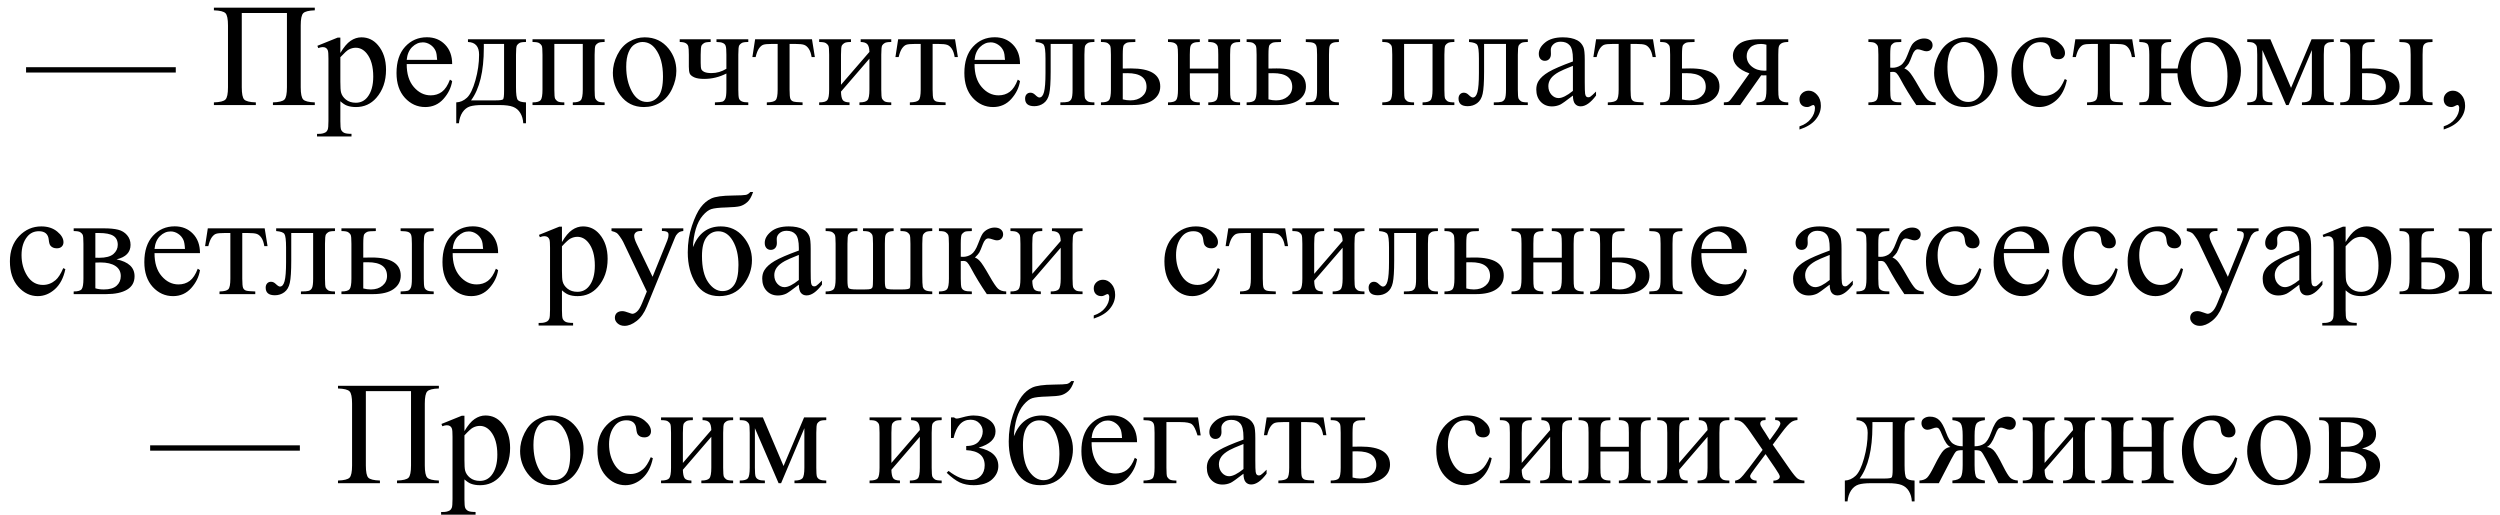 <?xml version="1.0" encoding="UTF-8"?> <svg xmlns="http://www.w3.org/2000/svg" width="238" height="49" viewBox="0 0 238 49" fill="none"><path d="M16.734 6.903H2.481V6.397H16.734V6.903ZM27.316 1.236H23.017V8.312C23.017 8.922 23.094 9.31 23.249 9.474C23.409 9.638 23.778 9.729 24.356 9.747V10H20.364V9.747C20.939 9.729 21.305 9.638 21.465 9.474C21.624 9.31 21.704 8.922 21.704 8.312V2.419C21.704 1.808 21.624 1.421 21.465 1.257C21.305 1.093 20.939 1.002 20.364 0.983V0.73H29.969V0.983C29.395 1.002 29.028 1.093 28.868 1.257C28.709 1.421 28.629 1.808 28.629 2.419V8.312C28.629 8.922 28.709 9.31 28.868 9.474C29.028 9.638 29.395 9.729 29.969 9.747V10H25.983V9.747C26.553 9.729 26.918 9.64 27.077 9.48C27.237 9.316 27.316 8.927 27.316 8.312V1.236ZM30.215 4.36L32.143 3.581H32.402V5.044C32.726 4.493 33.05 4.107 33.373 3.889C33.701 3.665 34.045 3.554 34.405 3.554C35.034 3.554 35.558 3.8 35.977 4.292C36.492 4.894 36.75 5.677 36.75 6.644C36.75 7.724 36.44 8.617 35.82 9.323C35.31 9.902 34.667 10.191 33.893 10.191C33.555 10.191 33.264 10.144 33.018 10.048C32.835 9.979 32.63 9.843 32.402 9.638V11.545C32.402 11.973 32.427 12.245 32.477 12.358C32.532 12.477 32.623 12.57 32.751 12.639C32.883 12.707 33.12 12.741 33.462 12.741V12.994H30.181V12.741H30.352C30.602 12.746 30.816 12.698 30.994 12.598C31.081 12.547 31.147 12.466 31.192 12.352C31.242 12.242 31.268 11.96 31.268 11.504V5.584C31.268 5.178 31.249 4.921 31.213 4.812C31.176 4.702 31.117 4.62 31.035 4.565C30.958 4.511 30.851 4.483 30.714 4.483C30.605 4.483 30.465 4.515 30.297 4.579L30.215 4.36ZM32.402 5.447V7.785C32.402 8.291 32.423 8.624 32.464 8.783C32.528 9.048 32.683 9.28 32.929 9.48C33.179 9.681 33.494 9.781 33.872 9.781C34.328 9.781 34.697 9.604 34.98 9.248C35.349 8.783 35.533 8.129 35.533 7.286C35.533 6.329 35.324 5.593 34.904 5.078C34.613 4.723 34.266 4.545 33.865 4.545C33.647 4.545 33.43 4.6 33.216 4.709C33.052 4.791 32.781 5.037 32.402 5.447ZM38.719 6.097C38.714 7.026 38.94 7.756 39.395 8.284C39.851 8.813 40.387 9.077 41.002 9.077C41.412 9.077 41.768 8.965 42.068 8.742C42.374 8.514 42.629 8.127 42.834 7.58L43.046 7.717C42.95 8.341 42.672 8.911 42.212 9.426C41.752 9.936 41.175 10.191 40.482 10.191C39.73 10.191 39.086 9.9 38.548 9.316C38.015 8.729 37.748 7.94 37.748 6.951C37.748 5.88 38.022 5.046 38.568 4.449C39.12 3.848 39.81 3.547 40.64 3.547C41.342 3.547 41.918 3.779 42.369 4.244C42.82 4.704 43.046 5.322 43.046 6.097H38.719ZM38.719 5.7H41.617C41.594 5.299 41.547 5.017 41.474 4.853C41.36 4.597 41.189 4.397 40.961 4.251C40.738 4.105 40.503 4.032 40.257 4.032C39.879 4.032 39.539 4.18 39.238 4.477C38.942 4.768 38.769 5.176 38.719 5.7ZM44.55 3.738H50.073V3.998C49.763 3.998 49.556 4.03 49.451 4.094C49.351 4.153 49.271 4.228 49.212 4.319C49.153 4.41 49.123 4.707 49.123 5.208V8.305C49.123 8.956 49.178 9.357 49.287 9.508C49.401 9.654 49.663 9.733 50.073 9.747V11.736H49.813C49.795 11.363 49.702 11.037 49.533 10.759C49.369 10.481 49.139 10.285 48.843 10.171C48.547 10.057 48.109 10 47.53 10H45.917C45.416 10 45.024 10.043 44.741 10.13C44.459 10.221 44.222 10.408 44.03 10.69C43.843 10.973 43.73 11.322 43.688 11.736H43.435V9.747C43.809 9.733 44.149 9.585 44.454 9.303C44.759 9.02 45.028 8.466 45.261 7.642C45.493 6.817 45.609 6.006 45.609 5.208C45.609 4.424 45.256 4.021 44.55 3.998V3.738ZM46.06 4.183V4.559C46.06 6.796 45.655 8.462 44.844 9.556H47.168C47.587 9.556 47.829 9.521 47.893 9.453C47.956 9.38 47.988 9.118 47.988 8.667V4.183H46.06ZM55.48 4.183H52.773V8.53C52.773 9.013 52.798 9.303 52.849 9.398C52.899 9.49 52.976 9.572 53.081 9.645C53.19 9.713 53.405 9.747 53.724 9.747V10H50.695V9.747C51.101 9.747 51.361 9.674 51.475 9.528C51.589 9.378 51.645 9.045 51.645 8.53V5.208C51.645 4.72 51.62 4.433 51.57 4.347C51.52 4.256 51.443 4.176 51.338 4.107C51.233 4.035 51.019 3.998 50.695 3.998V3.738H57.559V3.998C57.253 3.998 57.048 4.03 56.943 4.094C56.839 4.153 56.757 4.228 56.697 4.319C56.638 4.41 56.608 4.707 56.608 5.208V8.53C56.608 9.013 56.633 9.303 56.684 9.398C56.734 9.49 56.811 9.572 56.916 9.645C57.025 9.713 57.24 9.747 57.559 9.747V10H54.53V9.747C54.908 9.747 55.161 9.679 55.289 9.542C55.417 9.401 55.48 9.063 55.48 8.53V4.183ZM61.373 3.554C62.321 3.554 63.082 3.914 63.656 4.634C64.144 5.249 64.388 5.955 64.388 6.753C64.388 7.313 64.253 7.881 63.984 8.455C63.715 9.029 63.344 9.462 62.87 9.754C62.401 10.046 61.877 10.191 61.298 10.191C60.355 10.191 59.605 9.815 59.049 9.063C58.579 8.43 58.345 7.719 58.345 6.931C58.345 6.356 58.486 5.787 58.769 5.222C59.056 4.652 59.432 4.233 59.897 3.964C60.361 3.69 60.853 3.554 61.373 3.554ZM61.161 3.998C60.92 3.998 60.676 4.071 60.43 4.217C60.188 4.358 59.992 4.609 59.842 4.969C59.691 5.329 59.616 5.791 59.616 6.356C59.616 7.268 59.796 8.054 60.156 8.715C60.521 9.376 60.999 9.706 61.592 9.706C62.034 9.706 62.398 9.524 62.685 9.159C62.973 8.795 63.116 8.168 63.116 7.279C63.116 6.167 62.877 5.292 62.398 4.654C62.075 4.217 61.662 3.998 61.161 3.998ZM69.152 6.548V5.208C69.152 4.775 69.13 4.497 69.084 4.374C69.043 4.246 68.954 4.153 68.817 4.094C68.685 4.03 68.482 3.998 68.209 3.998V3.738H71.237V3.998C70.927 3.998 70.72 4.03 70.615 4.094C70.515 4.153 70.435 4.228 70.376 4.319C70.317 4.41 70.287 4.707 70.287 5.208V8.53C70.287 8.963 70.308 9.243 70.349 9.371C70.394 9.494 70.483 9.588 70.615 9.651C70.752 9.715 70.959 9.747 71.237 9.747V10H68.059V9.747C68.423 9.733 68.66 9.711 68.769 9.679C68.883 9.642 68.975 9.553 69.043 9.412C69.116 9.271 69.152 8.977 69.152 8.53V6.999C68.482 7.341 67.776 7.512 67.033 7.512C66.628 7.512 66.313 7.462 66.09 7.361C65.867 7.257 65.725 7.138 65.666 7.006C65.607 6.869 65.577 6.65 65.577 6.35V5.208C65.577 4.802 65.559 4.536 65.522 4.408C65.486 4.281 65.404 4.18 65.276 4.107C65.149 4.035 64.96 3.998 64.709 3.998V3.738H67.655V3.998C67.35 3.998 67.145 4.03 67.04 4.094C66.935 4.153 66.853 4.228 66.794 4.319C66.735 4.41 66.705 4.707 66.705 5.208V5.98C66.705 6.281 66.726 6.484 66.767 6.589C66.812 6.694 66.912 6.783 67.067 6.855C67.227 6.924 67.45 6.958 67.737 6.958C68.234 6.958 68.706 6.821 69.152 6.548ZM71.887 3.738H77.301L77.574 5.434H77.267C77.212 5.092 77.121 4.827 76.993 4.641C76.866 4.454 76.72 4.331 76.556 4.271C76.392 4.212 76.111 4.183 75.715 4.183H75.168V8.53C75.168 8.995 75.195 9.291 75.25 9.419C75.309 9.542 75.403 9.624 75.53 9.665C75.658 9.706 75.95 9.733 76.405 9.747V10H73.001V9.747C73.439 9.738 73.719 9.667 73.842 9.535C73.969 9.403 74.033 9.068 74.033 8.53V4.183H73.473C73.081 4.183 72.814 4.208 72.673 4.258C72.532 4.303 72.395 4.417 72.263 4.6C72.135 4.777 72.026 5.055 71.935 5.434H71.627L71.887 3.738ZM80.062 8.072L82.769 4.941C82.76 4.59 82.694 4.347 82.571 4.21C82.448 4.073 82.236 4.003 81.936 3.998V3.738H84.848V3.998C84.542 3.998 84.337 4.03 84.232 4.094C84.128 4.153 84.046 4.228 83.986 4.319C83.927 4.41 83.897 4.707 83.897 5.208V8.53C83.897 9.013 83.922 9.303 83.973 9.398C84.023 9.49 84.1 9.572 84.205 9.645C84.314 9.713 84.529 9.747 84.848 9.747V10H81.819V9.747C82.198 9.747 82.451 9.679 82.578 9.542C82.706 9.401 82.769 9.063 82.769 8.53V5.584L80.062 8.722C80.072 9.109 80.126 9.376 80.227 9.521C80.327 9.667 80.543 9.743 80.876 9.747V10H77.984V9.747C78.39 9.747 78.65 9.674 78.764 9.528C78.878 9.378 78.935 9.045 78.935 8.53V5.208C78.935 4.72 78.909 4.433 78.859 4.347C78.809 4.256 78.732 4.176 78.627 4.107C78.522 4.035 78.308 3.998 77.984 3.998V3.738H81.013V3.998C80.707 3.998 80.502 4.03 80.397 4.094C80.293 4.153 80.211 4.228 80.151 4.319C80.092 4.41 80.062 4.707 80.062 5.208V8.072ZM85.504 3.738H90.918L91.191 5.434H90.884C90.829 5.092 90.738 4.827 90.61 4.641C90.483 4.454 90.337 4.331 90.173 4.271C90.009 4.212 89.728 4.183 89.332 4.183H88.785V8.53C88.785 8.995 88.812 9.291 88.867 9.419C88.926 9.542 89.02 9.624 89.147 9.665C89.275 9.706 89.567 9.733 90.022 9.747V10H86.618V9.747C87.056 9.738 87.336 9.667 87.459 9.535C87.587 9.403 87.65 9.068 87.65 8.53V4.183H87.09C86.698 4.183 86.431 4.208 86.29 4.258C86.149 4.303 86.012 4.417 85.88 4.6C85.752 4.777 85.643 5.055 85.552 5.434H85.244L85.504 3.738ZM92.777 6.097C92.773 7.026 92.998 7.756 93.454 8.284C93.91 8.813 94.445 9.077 95.061 9.077C95.471 9.077 95.826 8.965 96.127 8.742C96.432 8.514 96.688 8.127 96.893 7.58L97.105 7.717C97.009 8.341 96.731 8.911 96.27 9.426C95.81 9.936 95.234 10.191 94.541 10.191C93.789 10.191 93.144 9.9 92.606 9.316C92.073 8.729 91.807 7.94 91.807 6.951C91.807 5.88 92.08 5.046 92.627 4.449C93.178 3.848 93.869 3.547 94.698 3.547C95.4 3.547 95.977 3.779 96.428 4.244C96.879 4.704 97.105 5.322 97.105 6.097H92.777ZM92.777 5.7H95.676C95.653 5.299 95.605 5.017 95.532 4.853C95.418 4.597 95.247 4.397 95.019 4.251C94.796 4.105 94.561 4.032 94.315 4.032C93.937 4.032 93.598 4.18 93.297 4.477C93.001 4.768 92.828 5.176 92.777 5.7ZM98.588 3.738H104.187V3.998C103.877 3.998 103.669 4.03 103.564 4.094C103.464 4.153 103.384 4.228 103.325 4.319C103.266 4.41 103.236 4.707 103.236 5.208V8.53C103.236 9.013 103.261 9.303 103.312 9.398C103.362 9.49 103.439 9.572 103.544 9.645C103.653 9.713 103.868 9.747 104.187 9.747V10H100.946V9.747C101.297 9.747 101.539 9.729 101.671 9.692C101.808 9.656 101.915 9.569 101.992 9.433C102.07 9.291 102.108 8.991 102.108 8.53V4.183H100.023V6.821C100.023 7.819 99.978 8.521 99.887 8.927C99.8 9.328 99.625 9.626 99.36 9.822C99.101 10.014 98.802 10.109 98.465 10.109C97.882 10.109 97.59 9.868 97.59 9.385C97.59 9.221 97.635 9.086 97.727 8.981C97.822 8.877 97.945 8.824 98.096 8.824C98.255 8.824 98.403 8.89 98.54 9.022C98.718 9.196 98.852 9.282 98.943 9.282C99.148 9.282 99.296 9.111 99.388 8.77C99.483 8.423 99.531 7.819 99.531 6.958V5.577C99.531 4.866 99.479 4.433 99.374 4.278C99.274 4.123 99.012 4.03 98.588 3.998V3.738ZM106.887 6.527L107.666 6.514C109.525 6.514 110.455 7.088 110.455 8.236C110.455 8.77 110.227 9.198 109.771 9.521C109.32 9.84 108.669 10 107.816 10H104.809V9.747C105.214 9.747 105.474 9.674 105.588 9.528C105.702 9.378 105.759 9.045 105.759 8.53V5.208C105.759 4.72 105.734 4.433 105.684 4.347C105.633 4.256 105.556 4.176 105.451 4.107C105.346 4.035 105.132 3.998 104.809 3.998V3.738H108.083V3.998C107.632 3.998 107.354 4.025 107.249 4.08C107.144 4.13 107.058 4.199 106.989 4.285C106.921 4.367 106.887 4.675 106.887 5.208V6.527ZM106.887 9.46C107.128 9.524 107.37 9.556 107.611 9.556C108.067 9.556 108.436 9.435 108.719 9.193C109.006 8.952 109.149 8.646 109.149 8.277C109.149 7.402 108.541 6.965 107.324 6.965C107.219 6.965 107.074 6.967 106.887 6.972V9.46ZM113.271 6.534H115.979V5.208C115.979 4.812 115.963 4.554 115.931 4.436C115.899 4.312 115.819 4.21 115.691 4.128C115.568 4.041 115.347 3.998 115.028 3.998V3.738H118.057V3.998C117.774 3.998 117.567 4.03 117.435 4.094C117.307 4.158 117.22 4.251 117.175 4.374C117.129 4.493 117.106 4.771 117.106 5.208V8.53C117.106 8.927 117.122 9.189 117.154 9.316C117.191 9.444 117.275 9.549 117.407 9.631C117.539 9.708 117.756 9.747 118.057 9.747V10H115.028V9.747C115.407 9.747 115.66 9.679 115.787 9.542C115.915 9.401 115.979 9.063 115.979 8.53V6.979H113.271V8.53C113.271 8.927 113.287 9.189 113.319 9.316C113.356 9.444 113.44 9.549 113.572 9.631C113.704 9.708 113.921 9.747 114.222 9.747V10H111.193V9.747C111.599 9.747 111.859 9.674 111.973 9.528C112.087 9.378 112.144 9.045 112.144 8.53V5.208C112.144 4.812 112.125 4.549 112.089 4.422C112.057 4.294 111.975 4.192 111.843 4.114C111.711 4.037 111.494 3.998 111.193 3.998V3.738H114.222V3.998C113.939 3.998 113.732 4.03 113.6 4.094C113.472 4.158 113.385 4.251 113.34 4.374C113.294 4.493 113.271 4.771 113.271 5.208V6.534ZM124.312 3.998V3.738H127.463V3.998C127.185 3.998 126.982 4.028 126.854 4.087C126.727 4.146 126.638 4.237 126.588 4.36C126.542 4.483 126.52 4.766 126.52 5.208V8.53C126.52 8.959 126.54 9.237 126.581 9.364C126.622 9.487 126.709 9.583 126.841 9.651C126.978 9.715 127.185 9.747 127.463 9.747V10H124.312V9.747C124.667 9.733 124.897 9.711 125.002 9.679C125.111 9.642 125.202 9.553 125.275 9.412C125.348 9.271 125.385 8.977 125.385 8.53V5.208C125.385 4.766 125.36 4.481 125.31 4.354C125.259 4.226 125.171 4.137 125.043 4.087C124.92 4.032 124.676 4.003 124.312 3.998ZM120.757 6.527L121.536 6.514C123.396 6.514 124.325 7.088 124.325 8.236C124.325 8.77 124.097 9.198 123.642 9.521C123.19 9.84 122.539 10 121.687 10H118.679V9.747C119.084 9.747 119.344 9.674 119.458 9.528C119.572 9.378 119.629 9.045 119.629 8.53V5.208C119.629 4.72 119.604 4.433 119.554 4.347C119.504 4.256 119.426 4.176 119.321 4.107C119.216 4.035 119.002 3.998 118.679 3.998V3.738H121.953V3.998C121.502 3.998 121.224 4.025 121.119 4.08C121.014 4.13 120.928 4.199 120.859 4.285C120.791 4.367 120.757 4.675 120.757 5.208V6.527ZM120.757 9.46C120.998 9.524 121.24 9.556 121.481 9.556C121.937 9.556 122.306 9.435 122.589 9.193C122.876 8.952 123.02 8.646 123.02 8.277C123.02 7.402 122.411 6.965 121.194 6.965C121.09 6.965 120.944 6.967 120.757 6.972V9.46ZM136.377 4.183H133.67V8.53C133.67 9.013 133.695 9.303 133.745 9.398C133.795 9.49 133.873 9.572 133.978 9.645C134.087 9.713 134.301 9.747 134.62 9.747V10H131.592V9.747C131.997 9.747 132.257 9.674 132.371 9.528C132.485 9.378 132.542 9.045 132.542 8.53V5.208C132.542 4.72 132.517 4.433 132.467 4.347C132.417 4.256 132.339 4.176 132.234 4.107C132.13 4.035 131.915 3.998 131.592 3.998V3.738H138.455V3.998C138.15 3.998 137.945 4.03 137.84 4.094C137.735 4.153 137.653 4.228 137.594 4.319C137.535 4.41 137.505 4.707 137.505 5.208V8.53C137.505 9.013 137.53 9.303 137.58 9.398C137.63 9.49 137.708 9.572 137.812 9.645C137.922 9.713 138.136 9.747 138.455 9.747V10H135.427V9.747C135.805 9.747 136.058 9.679 136.186 9.542C136.313 9.401 136.377 9.063 136.377 8.53V4.183ZM139.85 3.738H145.448V3.998C145.138 3.998 144.931 4.03 144.826 4.094C144.726 4.153 144.646 4.228 144.587 4.319C144.528 4.41 144.498 4.707 144.498 5.208V8.53C144.498 9.013 144.523 9.303 144.573 9.398C144.623 9.49 144.701 9.572 144.806 9.645C144.915 9.713 145.129 9.747 145.448 9.747V10H142.208V9.747C142.559 9.747 142.8 9.729 142.933 9.692C143.069 9.656 143.176 9.569 143.254 9.433C143.331 9.291 143.37 8.991 143.37 8.53V4.183H141.285V6.821C141.285 7.819 141.24 8.521 141.148 8.927C141.062 9.328 140.886 9.626 140.622 9.822C140.362 10.014 140.064 10.109 139.727 10.109C139.143 10.109 138.852 9.868 138.852 9.385C138.852 9.221 138.897 9.086 138.988 8.981C139.084 8.877 139.207 8.824 139.357 8.824C139.517 8.824 139.665 8.89 139.802 9.022C139.979 9.196 140.114 9.282 140.205 9.282C140.41 9.282 140.558 9.111 140.649 8.77C140.745 8.423 140.793 7.819 140.793 6.958V5.577C140.793 4.866 140.741 4.433 140.636 4.278C140.535 4.123 140.273 4.03 139.85 3.998V3.738ZM149.741 9.098C149.099 9.594 148.695 9.882 148.531 9.959C148.285 10.073 148.023 10.13 147.745 10.13C147.312 10.13 146.954 9.982 146.672 9.686C146.394 9.389 146.255 9 146.255 8.517C146.255 8.211 146.323 7.947 146.46 7.724C146.647 7.414 146.97 7.122 147.431 6.849C147.896 6.575 148.666 6.243 149.741 5.851V5.604C149.741 4.98 149.641 4.552 149.44 4.319C149.244 4.087 148.957 3.971 148.579 3.971C148.292 3.971 148.064 4.048 147.896 4.203C147.722 4.358 147.636 4.536 147.636 4.736L147.649 5.133C147.649 5.342 147.595 5.504 147.485 5.618C147.381 5.732 147.242 5.789 147.068 5.789C146.9 5.789 146.761 5.73 146.651 5.611C146.547 5.493 146.494 5.331 146.494 5.126C146.494 4.734 146.695 4.374 147.096 4.046C147.497 3.718 148.06 3.554 148.784 3.554C149.34 3.554 149.796 3.647 150.151 3.834C150.42 3.975 150.618 4.196 150.746 4.497C150.828 4.693 150.869 5.094 150.869 5.7V7.826C150.869 8.423 150.881 8.79 150.903 8.927C150.926 9.059 150.963 9.148 151.013 9.193C151.067 9.239 151.129 9.262 151.197 9.262C151.27 9.262 151.334 9.246 151.389 9.214C151.484 9.155 151.669 8.988 151.942 8.715V9.098C151.432 9.781 150.944 10.123 150.479 10.123C150.256 10.123 150.078 10.046 149.946 9.891C149.814 9.736 149.746 9.471 149.741 9.098ZM149.741 8.653V6.268C149.053 6.541 148.609 6.735 148.408 6.849C148.048 7.049 147.791 7.259 147.636 7.478C147.481 7.696 147.403 7.936 147.403 8.195C147.403 8.523 147.501 8.797 147.697 9.016C147.893 9.23 148.119 9.337 148.374 9.337C148.72 9.337 149.176 9.109 149.741 8.653ZM151.949 3.738H157.363L157.637 5.434H157.329C157.274 5.092 157.183 4.827 157.056 4.641C156.928 4.454 156.782 4.331 156.618 4.271C156.454 4.212 156.174 4.183 155.777 4.183H155.23V8.53C155.23 8.995 155.258 9.291 155.312 9.419C155.372 9.542 155.465 9.624 155.593 9.665C155.72 9.706 156.012 9.733 156.468 9.747V10H153.063V9.747C153.501 9.738 153.781 9.667 153.904 9.535C154.032 9.403 154.096 9.068 154.096 8.53V4.183H153.535C153.143 4.183 152.877 4.208 152.735 4.258C152.594 4.303 152.457 4.417 152.325 4.6C152.198 4.777 152.088 5.055 151.997 5.434H151.689L151.949 3.738ZM160.125 6.527L160.904 6.514C162.764 6.514 163.693 7.088 163.693 8.236C163.693 8.77 163.465 9.198 163.01 9.521C162.559 9.84 161.907 10 161.055 10H158.047V9.747C158.452 9.747 158.712 9.674 158.826 9.528C158.94 9.378 158.997 9.045 158.997 8.53V5.208C158.997 4.72 158.972 4.433 158.922 4.347C158.872 4.256 158.794 4.176 158.689 4.107C158.585 4.035 158.37 3.998 158.047 3.998V3.738H161.321V3.998C160.87 3.998 160.592 4.025 160.487 4.08C160.382 4.13 160.296 4.199 160.228 4.285C160.159 4.367 160.125 4.675 160.125 5.208V6.527ZM160.125 9.46C160.367 9.524 160.608 9.556 160.85 9.556C161.305 9.556 161.674 9.435 161.957 9.193C162.244 8.952 162.388 8.646 162.388 8.277C162.388 7.402 161.779 6.965 160.562 6.965C160.458 6.965 160.312 6.967 160.125 6.972V9.46ZM170.242 3.738V3.998C169.96 3.998 169.75 4.037 169.613 4.114C169.481 4.192 169.395 4.29 169.354 4.408C169.312 4.527 169.292 4.793 169.292 5.208V8.53C169.292 8.927 169.31 9.189 169.347 9.316C169.383 9.439 169.47 9.542 169.606 9.624C169.748 9.706 169.96 9.747 170.242 9.747V10H167.214V9.747C167.592 9.747 167.845 9.679 167.973 9.542C168.1 9.401 168.164 9.063 168.164 8.53V7.17L167.884 7.177C167.843 7.177 167.77 7.174 167.665 7.17L165.669 10H164.11V9.747C164.338 9.747 164.495 9.717 164.582 9.658C164.673 9.594 164.84 9.392 165.081 9.05L166.544 6.985C165.496 6.621 164.972 6.062 164.972 5.311C164.972 4.887 165.159 4.52 165.532 4.21C165.91 3.896 166.553 3.738 167.46 3.738H170.242ZM168.164 4.258C167.986 4.208 167.818 4.183 167.658 4.183C167.198 4.183 166.854 4.297 166.626 4.524C166.398 4.752 166.284 5.023 166.284 5.338C166.284 5.739 166.446 6.072 166.77 6.336C167.093 6.6 167.501 6.732 167.993 6.732C168.043 6.732 168.1 6.728 168.164 6.719V4.258ZM171.309 12.331V12.03C171.778 11.875 172.14 11.634 172.396 11.306C172.655 10.982 172.785 10.638 172.785 10.273C172.785 10.187 172.765 10.114 172.724 10.055C172.692 10.014 172.66 9.993 172.628 9.993C172.578 9.993 172.468 10.039 172.3 10.13C172.218 10.171 172.131 10.191 172.04 10.191C171.817 10.191 171.639 10.125 171.507 9.993C171.375 9.861 171.309 9.679 171.309 9.446C171.309 9.223 171.393 9.032 171.562 8.872C171.735 8.713 171.944 8.633 172.19 8.633C172.491 8.633 172.758 8.765 172.99 9.029C173.227 9.289 173.346 9.635 173.346 10.068C173.346 10.538 173.182 10.973 172.854 11.374C172.53 11.78 172.015 12.099 171.309 12.331ZM184.276 10H182.431C181.856 9.166 181.337 8.312 180.872 7.437C180.763 7.236 180.662 7.088 180.571 6.992C180.485 6.892 180.364 6.842 180.209 6.842C180.154 6.842 180.068 6.846 179.949 6.855V8.53C179.949 8.981 179.974 9.271 180.024 9.398C180.079 9.521 180.175 9.61 180.312 9.665C180.448 9.72 180.678 9.747 181.002 9.747V10H177.871V9.747C178.277 9.747 178.536 9.674 178.65 9.528C178.764 9.378 178.821 9.045 178.821 8.53V5.208C178.821 4.72 178.796 4.433 178.746 4.347C178.696 4.256 178.618 4.176 178.514 4.107C178.409 4.035 178.195 3.998 177.871 3.998V3.738H181.002V3.998C180.624 3.998 180.389 4.025 180.298 4.08C180.211 4.135 180.132 4.203 180.059 4.285C179.986 4.363 179.949 4.67 179.949 5.208V6.438C180.054 6.448 180.125 6.452 180.161 6.452C180.439 6.452 180.699 6.375 180.94 6.22C181.187 6.06 181.405 5.725 181.597 5.215C181.774 4.732 181.92 4.406 182.034 4.237C182.153 4.069 182.314 3.932 182.52 3.827C182.729 3.718 182.948 3.663 183.176 3.663C183.422 3.663 183.618 3.722 183.764 3.841C183.91 3.959 183.982 4.114 183.982 4.306C183.982 4.465 183.93 4.602 183.825 4.716C183.72 4.825 183.575 4.88 183.388 4.88C183.287 4.88 183.162 4.853 183.012 4.798C182.82 4.729 182.674 4.695 182.574 4.695C182.365 4.695 182.191 4.875 182.055 5.235C181.9 5.65 181.786 5.919 181.713 6.042C181.64 6.16 181.501 6.32 181.296 6.521C181.437 6.562 181.59 6.666 181.754 6.835C181.923 7.004 182.232 7.484 182.684 8.277C183.044 8.911 183.312 9.312 183.49 9.48C183.673 9.649 183.935 9.738 184.276 9.747V10ZM187.154 3.554C188.102 3.554 188.863 3.914 189.438 4.634C189.925 5.249 190.169 5.955 190.169 6.753C190.169 7.313 190.035 7.881 189.766 8.455C189.497 9.029 189.125 9.462 188.651 9.754C188.182 10.046 187.658 10.191 187.079 10.191C186.136 10.191 185.386 9.815 184.83 9.063C184.361 8.43 184.126 7.719 184.126 6.931C184.126 6.356 184.267 5.787 184.55 5.222C184.837 4.652 185.213 4.233 185.678 3.964C186.143 3.69 186.635 3.554 187.154 3.554ZM186.942 3.998C186.701 3.998 186.457 4.071 186.211 4.217C185.969 4.358 185.773 4.609 185.623 4.969C185.473 5.329 185.397 5.791 185.397 6.356C185.397 7.268 185.577 8.054 185.938 8.715C186.302 9.376 186.781 9.706 187.373 9.706C187.815 9.706 188.18 9.524 188.467 9.159C188.754 8.795 188.897 8.168 188.897 7.279C188.897 6.167 188.658 5.292 188.18 4.654C187.856 4.217 187.444 3.998 186.942 3.998ZM196.766 7.621C196.597 8.446 196.267 9.082 195.774 9.528C195.282 9.97 194.738 10.191 194.141 10.191C193.43 10.191 192.81 9.893 192.281 9.296C191.753 8.699 191.488 7.892 191.488 6.876C191.488 5.892 191.78 5.092 192.363 4.477C192.951 3.861 193.655 3.554 194.476 3.554C195.091 3.554 195.597 3.718 195.993 4.046C196.39 4.369 196.588 4.707 196.588 5.058C196.588 5.231 196.531 5.372 196.417 5.481C196.308 5.586 196.153 5.639 195.952 5.639C195.683 5.639 195.48 5.552 195.344 5.379C195.266 5.283 195.214 5.101 195.187 4.832C195.164 4.563 195.073 4.358 194.913 4.217C194.754 4.08 194.533 4.012 194.25 4.012C193.794 4.012 193.427 4.18 193.149 4.518C192.78 4.964 192.596 5.554 192.596 6.288C192.596 7.035 192.778 7.696 193.143 8.271C193.512 8.84 194.008 9.125 194.633 9.125C195.079 9.125 195.48 8.972 195.836 8.667C196.087 8.457 196.33 8.077 196.567 7.525L196.766 7.621ZM197.572 3.738H202.986L203.26 5.434H202.952C202.897 5.092 202.806 4.827 202.679 4.641C202.551 4.454 202.405 4.331 202.241 4.271C202.077 4.212 201.797 4.183 201.4 4.183H200.854V8.53C200.854 8.995 200.881 9.291 200.936 9.419C200.995 9.542 201.088 9.624 201.216 9.665C201.343 9.706 201.635 9.733 202.091 9.747V10H198.687V9.747C199.124 9.738 199.404 9.667 199.527 9.535C199.655 9.403 199.719 9.068 199.719 8.53V4.183H199.158C198.766 4.183 198.5 4.208 198.358 4.258C198.217 4.303 198.08 4.417 197.948 4.6C197.821 4.777 197.711 5.055 197.62 5.434H197.312L197.572 3.738ZM207.293 6.972H205.741V8.53C205.741 9 205.764 9.285 205.81 9.385C205.855 9.48 205.933 9.565 206.042 9.638C206.151 9.711 206.368 9.747 206.691 9.747V10H203.663V9.747C203.978 9.733 204.183 9.711 204.278 9.679C204.374 9.642 204.454 9.553 204.518 9.412C204.581 9.271 204.613 8.977 204.613 8.53V5.208C204.613 4.661 204.559 4.324 204.449 4.196C204.34 4.069 204.078 4.003 203.663 3.998V3.738H206.691V3.998C206.377 3.998 206.165 4.032 206.056 4.101C205.946 4.169 205.867 4.253 205.816 4.354C205.766 4.449 205.741 4.734 205.741 5.208V6.527H207.313C207.432 5.648 207.767 4.932 208.318 4.381C208.874 3.829 209.542 3.554 210.321 3.554C211.21 3.554 211.935 3.873 212.495 4.511C213.056 5.149 213.336 5.896 213.336 6.753C213.336 7.318 213.197 7.892 212.919 8.476C212.646 9.059 212.27 9.492 211.791 9.774C211.317 10.052 210.8 10.191 210.239 10.191C209.378 10.191 208.676 9.875 208.134 9.241C207.596 8.608 207.316 7.851 207.293 6.972ZM210.103 3.998C209.656 3.998 209.287 4.192 208.995 4.579C208.708 4.962 208.564 5.557 208.564 6.363C208.564 7.275 208.744 8.061 209.104 8.722C209.469 9.378 209.948 9.706 210.54 9.706C211.552 9.706 212.058 8.897 212.058 7.279C212.058 6.331 211.88 5.548 211.524 4.928C211.169 4.308 210.695 3.998 210.103 3.998ZM218.107 8.366L220.062 3.738H222.175V3.998C221.865 3.998 221.658 4.03 221.553 4.094C221.452 4.153 221.373 4.228 221.313 4.319C221.254 4.41 221.225 4.707 221.225 5.208V8.53C221.225 8.963 221.245 9.243 221.286 9.371C221.332 9.494 221.421 9.588 221.553 9.651C221.689 9.715 221.897 9.747 222.175 9.747V10H219.146V9.747C219.52 9.747 219.771 9.679 219.898 9.542C220.026 9.401 220.09 9.063 220.09 8.53V4.764L217.875 10H217.636L215.38 4.764V8.53C215.38 8.963 215.403 9.243 215.448 9.371C215.494 9.494 215.583 9.588 215.715 9.651C215.847 9.715 216.052 9.747 216.33 9.747V10H213.938V9.747C214.343 9.747 214.603 9.674 214.717 9.528C214.831 9.378 214.888 9.045 214.888 8.53V5.208C214.888 4.72 214.863 4.433 214.812 4.347C214.762 4.256 214.685 4.176 214.58 4.107C214.475 4.035 214.261 3.998 213.938 3.998V3.738H216.139L218.107 8.366ZM228.423 3.998V3.738H231.574V3.998C231.296 3.998 231.093 4.028 230.966 4.087C230.838 4.146 230.749 4.237 230.699 4.36C230.654 4.483 230.631 4.766 230.631 5.208V8.53C230.631 8.959 230.651 9.237 230.692 9.364C230.733 9.487 230.82 9.583 230.952 9.651C231.089 9.715 231.296 9.747 231.574 9.747V10H228.423V9.747C228.778 9.733 229.008 9.711 229.113 9.679C229.223 9.642 229.314 9.553 229.387 9.412C229.46 9.271 229.496 8.977 229.496 8.53V5.208C229.496 4.766 229.471 4.481 229.421 4.354C229.371 4.226 229.282 4.137 229.154 4.087C229.031 4.032 228.787 4.003 228.423 3.998ZM224.868 6.527L225.647 6.514C227.507 6.514 228.437 7.088 228.437 8.236C228.437 8.77 228.209 9.198 227.753 9.521C227.302 9.84 226.65 10 225.798 10H222.79V9.747C223.196 9.747 223.455 9.674 223.569 9.528C223.683 9.378 223.74 9.045 223.74 8.53V5.208C223.74 4.72 223.715 4.433 223.665 4.347C223.615 4.256 223.537 4.176 223.433 4.107C223.328 4.035 223.114 3.998 222.79 3.998V3.738H226.064V3.998C225.613 3.998 225.335 4.025 225.23 4.08C225.126 4.13 225.039 4.199 224.971 4.285C224.902 4.367 224.868 4.675 224.868 5.208V6.527ZM224.868 9.46C225.11 9.524 225.351 9.556 225.593 9.556C226.049 9.556 226.418 9.435 226.7 9.193C226.987 8.952 227.131 8.646 227.131 8.277C227.131 7.402 226.522 6.965 225.306 6.965C225.201 6.965 225.055 6.967 224.868 6.972V9.46ZM232.641 12.331V12.03C233.11 11.875 233.472 11.634 233.728 11.306C233.987 10.982 234.117 10.638 234.117 10.273C234.117 10.187 234.097 10.114 234.056 10.055C234.024 10.014 233.992 9.993 233.96 9.993C233.91 9.993 233.8 10.039 233.632 10.13C233.55 10.171 233.463 10.191 233.372 10.191C233.149 10.191 232.971 10.125 232.839 9.993C232.707 9.861 232.641 9.679 232.641 9.446C232.641 9.223 232.725 9.032 232.894 8.872C233.067 8.713 233.276 8.633 233.522 8.633C233.823 8.633 234.09 8.765 234.322 9.029C234.559 9.289 234.678 9.635 234.678 10.068C234.678 10.538 234.514 10.973 234.186 11.374C233.862 11.78 233.347 12.099 232.641 12.331ZM6.221 25.621C6.052 26.446 5.722 27.082 5.229 27.528C4.737 27.97 4.193 28.191 3.596 28.191C2.885 28.191 2.265 27.893 1.736 27.296C1.208 26.699 0.943 25.892 0.943 24.876C0.943 23.892 1.235 23.092 1.818 22.477C2.406 21.861 3.11 21.554 3.931 21.554C4.546 21.554 5.052 21.718 5.448 22.046C5.845 22.369 6.043 22.707 6.043 23.058C6.043 23.231 5.986 23.372 5.872 23.481C5.763 23.586 5.608 23.639 5.407 23.639C5.138 23.639 4.936 23.552 4.799 23.379C4.721 23.283 4.669 23.101 4.642 22.832C4.619 22.563 4.528 22.358 4.368 22.217C4.209 22.08 3.988 22.012 3.705 22.012C3.249 22.012 2.882 22.18 2.604 22.518C2.235 22.964 2.051 23.554 2.051 24.288C2.051 25.035 2.233 25.696 2.598 26.27C2.967 26.84 3.464 27.125 4.088 27.125C4.535 27.125 4.936 26.972 5.291 26.667C5.542 26.457 5.785 26.077 6.022 25.525L6.221 25.621ZM11.095 24.691C12.239 24.928 12.81 25.464 12.81 26.298C12.81 26.867 12.571 27.294 12.093 27.576C11.619 27.859 10.956 28 10.104 28H7.014V27.747C7.419 27.747 7.674 27.672 7.779 27.521C7.889 27.366 7.943 27.036 7.943 26.53V23.208C7.943 22.716 7.918 22.426 7.868 22.34C7.823 22.253 7.747 22.176 7.643 22.107C7.542 22.035 7.333 21.998 7.014 21.998V21.738H9.898C10.454 21.738 10.903 21.782 11.245 21.868C11.591 21.955 11.874 22.126 12.093 22.381C12.316 22.636 12.428 22.946 12.428 23.311C12.428 24.021 11.983 24.482 11.095 24.691ZM9.078 24.534C9.279 24.539 9.399 24.541 9.44 24.541C10.065 24.541 10.516 24.422 10.794 24.186C11.072 23.944 11.211 23.652 11.211 23.311C11.211 22.914 11.07 22.627 10.787 22.449C10.505 22.271 10.053 22.183 9.434 22.183H9.078V24.534ZM9.078 27.446C9.306 27.519 9.577 27.556 9.892 27.556C10.434 27.556 10.837 27.437 11.102 27.2C11.366 26.963 11.498 26.658 11.498 26.284C11.498 25.865 11.327 25.544 10.985 25.32C10.644 25.097 10.17 24.985 9.563 24.985C9.413 24.985 9.251 24.99 9.078 24.999V27.446ZM14.711 24.097C14.706 25.026 14.932 25.756 15.388 26.284C15.843 26.813 16.379 27.077 16.994 27.077C17.404 27.077 17.76 26.965 18.061 26.742C18.366 26.514 18.621 26.127 18.826 25.58L19.038 25.717C18.942 26.341 18.664 26.911 18.204 27.426C17.744 27.936 17.167 28.191 16.475 28.191C15.723 28.191 15.078 27.9 14.54 27.316C14.007 26.729 13.74 25.94 13.74 24.951C13.74 23.88 14.014 23.046 14.56 22.449C15.112 21.848 15.802 21.547 16.632 21.547C17.334 21.547 17.91 21.779 18.361 22.244C18.812 22.704 19.038 23.322 19.038 24.097H14.711ZM14.711 23.7H17.609C17.587 23.299 17.539 23.017 17.466 22.852C17.352 22.597 17.181 22.397 16.953 22.251C16.73 22.105 16.495 22.032 16.249 22.032C15.871 22.032 15.531 22.18 15.23 22.477C14.934 22.768 14.761 23.176 14.711 23.7ZM19.783 21.738H25.197L25.471 23.434H25.163C25.108 23.092 25.017 22.828 24.89 22.641C24.762 22.454 24.616 22.331 24.452 22.271C24.288 22.212 24.008 22.183 23.611 22.183H23.064V26.53C23.064 26.995 23.092 27.291 23.146 27.419C23.206 27.542 23.299 27.624 23.427 27.665C23.554 27.706 23.846 27.733 24.302 27.747V28H20.898V27.747C21.335 27.738 21.615 27.667 21.738 27.535C21.866 27.403 21.93 27.068 21.93 26.53V22.183H21.369C20.977 22.183 20.711 22.208 20.569 22.258C20.428 22.303 20.291 22.417 20.159 22.6C20.032 22.777 19.922 23.055 19.831 23.434H19.523L19.783 21.738ZM26.291 21.738H31.89V21.998C31.58 21.998 31.372 22.03 31.268 22.094C31.167 22.153 31.088 22.228 31.028 22.319C30.969 22.41 30.939 22.707 30.939 23.208V26.53C30.939 27.013 30.965 27.303 31.015 27.398C31.065 27.49 31.142 27.572 31.247 27.645C31.356 27.713 31.571 27.747 31.89 27.747V28H28.649V27.747C29 27.747 29.242 27.729 29.374 27.692C29.511 27.656 29.618 27.569 29.695 27.433C29.773 27.291 29.811 26.991 29.811 26.53V22.183H27.727V24.821C27.727 25.819 27.681 26.521 27.59 26.927C27.503 27.328 27.328 27.626 27.064 27.822C26.804 28.014 26.505 28.109 26.168 28.109C25.585 28.109 25.293 27.868 25.293 27.385C25.293 27.221 25.338 27.086 25.43 26.981C25.525 26.877 25.648 26.824 25.799 26.824C25.958 26.824 26.106 26.89 26.243 27.023C26.421 27.196 26.555 27.282 26.646 27.282C26.852 27.282 27 27.111 27.091 26.77C27.186 26.423 27.234 25.819 27.234 24.958V23.577C27.234 22.866 27.182 22.433 27.077 22.278C26.977 22.123 26.715 22.03 26.291 21.998V21.738ZM38.138 21.998V21.738H41.289V21.998C41.011 21.998 40.808 22.028 40.681 22.087C40.553 22.146 40.464 22.237 40.414 22.36C40.368 22.483 40.346 22.766 40.346 23.208V26.53C40.346 26.959 40.366 27.237 40.407 27.364C40.448 27.487 40.535 27.583 40.667 27.651C40.804 27.715 41.011 27.747 41.289 27.747V28H38.138V27.747C38.493 27.733 38.723 27.711 38.828 27.679C38.938 27.642 39.029 27.553 39.102 27.412C39.175 27.271 39.211 26.977 39.211 26.53V23.208C39.211 22.766 39.186 22.481 39.136 22.354C39.086 22.226 38.997 22.137 38.869 22.087C38.746 22.032 38.502 22.003 38.138 21.998ZM34.583 24.527L35.362 24.514C37.222 24.514 38.151 25.088 38.151 26.236C38.151 26.77 37.923 27.198 37.468 27.521C37.017 27.84 36.365 28 35.513 28H32.505V27.747C32.91 27.747 33.17 27.674 33.284 27.528C33.398 27.378 33.455 27.045 33.455 26.53V23.208C33.455 22.72 33.43 22.433 33.38 22.347C33.33 22.256 33.252 22.176 33.148 22.107C33.043 22.035 32.828 21.998 32.505 21.998V21.738H35.779V21.998C35.328 21.998 35.05 22.025 34.945 22.08C34.84 22.13 34.754 22.199 34.685 22.285C34.617 22.367 34.583 22.675 34.583 23.208V24.527ZM34.583 27.46C34.825 27.524 35.066 27.556 35.308 27.556C35.763 27.556 36.133 27.435 36.415 27.193C36.702 26.952 36.846 26.646 36.846 26.277C36.846 25.402 36.237 24.965 35.02 24.965C34.916 24.965 34.77 24.967 34.583 24.972V27.46ZM43.094 24.097C43.089 25.026 43.315 25.756 43.77 26.284C44.226 26.813 44.762 27.077 45.377 27.077C45.787 27.077 46.143 26.965 46.443 26.742C46.749 26.514 47.004 26.127 47.209 25.58L47.421 25.717C47.325 26.341 47.047 26.911 46.587 27.426C46.127 27.936 45.55 28.191 44.857 28.191C44.105 28.191 43.461 27.9 42.923 27.316C42.39 26.729 42.123 25.94 42.123 24.951C42.123 23.88 42.397 23.046 42.943 22.449C43.495 21.848 44.185 21.547 45.015 21.547C45.717 21.547 46.293 21.779 46.744 22.244C47.195 22.704 47.421 23.322 47.421 24.097H43.094ZM43.094 23.7H45.992C45.969 23.299 45.922 23.017 45.849 22.852C45.735 22.597 45.564 22.397 45.336 22.251C45.113 22.105 44.878 22.032 44.632 22.032C44.254 22.032 43.914 22.18 43.613 22.477C43.317 22.768 43.144 23.176 43.094 23.7ZM51.31 22.36L53.238 21.581H53.498V23.044C53.822 22.492 54.145 22.107 54.469 21.889C54.797 21.665 55.141 21.554 55.501 21.554C56.13 21.554 56.654 21.8 57.073 22.292C57.588 22.894 57.846 23.677 57.846 24.644C57.846 25.724 57.536 26.617 56.916 27.323C56.406 27.902 55.763 28.191 54.988 28.191C54.651 28.191 54.359 28.144 54.113 28.048C53.931 27.98 53.726 27.843 53.498 27.638V29.545C53.498 29.973 53.523 30.244 53.573 30.358C53.628 30.477 53.719 30.57 53.847 30.639C53.979 30.707 54.216 30.741 54.558 30.741V30.994H51.276V30.741H51.447C51.698 30.746 51.912 30.698 52.09 30.598C52.176 30.547 52.242 30.465 52.288 30.352C52.338 30.242 52.363 29.96 52.363 29.504V23.584C52.363 23.178 52.345 22.921 52.309 22.811C52.272 22.702 52.213 22.62 52.131 22.565C52.053 22.511 51.946 22.483 51.81 22.483C51.7 22.483 51.561 22.515 51.393 22.579L51.31 22.36ZM53.498 23.447V25.785C53.498 26.291 53.519 26.624 53.56 26.783C53.623 27.047 53.778 27.28 54.024 27.48C54.275 27.681 54.59 27.781 54.968 27.781C55.423 27.781 55.793 27.604 56.075 27.248C56.444 26.783 56.629 26.129 56.629 25.286C56.629 24.329 56.419 23.593 56 23.078C55.708 22.723 55.362 22.545 54.961 22.545C54.742 22.545 54.526 22.6 54.312 22.709C54.148 22.791 53.876 23.037 53.498 23.447ZM58.215 21.738H61.134V21.991H60.99C60.785 21.991 60.63 22.037 60.525 22.128C60.425 22.215 60.375 22.324 60.375 22.456C60.375 22.634 60.45 22.88 60.601 23.194L62.125 26.352L63.526 22.894C63.604 22.707 63.643 22.522 63.643 22.34C63.643 22.258 63.627 22.196 63.595 22.155C63.558 22.105 63.501 22.066 63.424 22.039C63.346 22.007 63.21 21.991 63.014 21.991V21.738H65.051V21.991C64.882 22.009 64.752 22.046 64.661 22.101C64.57 22.155 64.47 22.258 64.36 22.408C64.319 22.472 64.242 22.648 64.128 22.935L61.578 29.183C61.332 29.789 61.008 30.247 60.607 30.557C60.211 30.866 59.828 31.021 59.459 31.021C59.19 31.021 58.969 30.944 58.796 30.789C58.623 30.634 58.536 30.456 58.536 30.256C58.536 30.064 58.598 29.91 58.721 29.791C58.848 29.677 59.022 29.62 59.24 29.62C59.391 29.62 59.596 29.67 59.855 29.77C60.038 29.839 60.152 29.873 60.197 29.873C60.334 29.873 60.482 29.802 60.642 29.661C60.806 29.52 60.97 29.246 61.134 28.841L61.578 27.754L59.329 23.03C59.261 22.889 59.151 22.713 59.001 22.504C58.887 22.344 58.794 22.237 58.721 22.183C58.616 22.11 58.447 22.046 58.215 21.991V21.738ZM65.967 23.529C66.491 22.212 67.375 21.554 68.619 21.554C69.49 21.554 70.201 21.88 70.752 22.531C71.308 23.183 71.586 23.928 71.586 24.767C71.586 25.633 71.306 26.421 70.745 27.132C70.185 27.838 69.426 28.191 68.469 28.191C67.493 28.191 66.751 27.788 66.24 26.981C65.73 26.17 65.475 25.184 65.475 24.021C65.475 23.119 65.607 22.278 65.871 21.499C66.135 20.715 66.413 20.13 66.705 19.742C66.997 19.355 67.334 19.072 67.717 18.895C68.1 18.717 68.776 18.623 69.747 18.614C70.444 18.605 70.866 18.585 71.012 18.553C71.158 18.521 71.296 18.43 71.429 18.279H71.695C71.545 18.726 71.363 19.045 71.148 19.236C70.934 19.428 70.704 19.558 70.458 19.626C70.212 19.69 69.772 19.731 69.139 19.749C68.455 19.767 67.981 19.82 67.717 19.906C67.457 19.988 67.186 20.193 66.903 20.521C66.621 20.845 66.4 21.271 66.24 21.8C66.085 22.328 65.994 22.905 65.967 23.529ZM68.387 22.019C67.931 22.019 67.557 22.208 67.266 22.586C66.974 22.964 66.828 23.559 66.828 24.37C66.828 25.468 67.024 26.3 67.416 26.865C67.808 27.43 68.261 27.713 68.776 27.713C69.25 27.713 69.622 27.517 69.891 27.125C70.164 26.729 70.301 26.097 70.301 25.231C70.301 24.311 70.123 23.545 69.768 22.935C69.412 22.324 68.952 22.019 68.387 22.019ZM76.05 27.098C75.407 27.594 75.004 27.881 74.84 27.959C74.594 28.073 74.332 28.13 74.054 28.13C73.621 28.13 73.263 27.982 72.981 27.686C72.703 27.389 72.564 27 72.564 26.517C72.564 26.211 72.632 25.947 72.769 25.724C72.955 25.414 73.279 25.122 73.739 24.849C74.204 24.575 74.974 24.242 76.05 23.851V23.605C76.05 22.98 75.95 22.552 75.749 22.319C75.553 22.087 75.266 21.971 74.888 21.971C74.601 21.971 74.373 22.048 74.204 22.203C74.031 22.358 73.944 22.536 73.944 22.736L73.958 23.133C73.958 23.342 73.903 23.504 73.794 23.618C73.689 23.732 73.55 23.789 73.377 23.789C73.208 23.789 73.069 23.73 72.96 23.611C72.855 23.493 72.803 23.331 72.803 23.126C72.803 22.734 73.003 22.374 73.404 22.046C73.805 21.718 74.368 21.554 75.093 21.554C75.649 21.554 76.105 21.647 76.46 21.834C76.729 21.975 76.927 22.196 77.055 22.497C77.137 22.693 77.178 23.094 77.178 23.7V25.826C77.178 26.423 77.189 26.79 77.212 26.927C77.235 27.059 77.271 27.148 77.321 27.193C77.376 27.239 77.438 27.262 77.506 27.262C77.579 27.262 77.643 27.246 77.697 27.214C77.793 27.155 77.978 26.988 78.251 26.715V27.098C77.741 27.781 77.253 28.123 76.788 28.123C76.565 28.123 76.387 28.046 76.255 27.891C76.123 27.736 76.054 27.471 76.05 27.098ZM76.05 26.653V24.268C75.362 24.541 74.917 24.735 74.717 24.849C74.357 25.049 74.099 25.259 73.944 25.477C73.789 25.696 73.712 25.936 73.712 26.195C73.712 26.523 73.81 26.797 74.006 27.016C74.202 27.23 74.427 27.337 74.683 27.337C75.029 27.337 75.485 27.109 76.05 26.653ZM88.751 27.747V28H78.6V27.747C78.978 27.747 79.231 27.679 79.358 27.542C79.486 27.401 79.55 27.064 79.55 26.53V23.208C79.55 22.72 79.525 22.433 79.475 22.347C79.424 22.256 79.347 22.176 79.242 22.107C79.137 22.035 78.923 21.998 78.6 21.998V21.738H81.628V21.998C81.323 21.998 81.118 22.03 81.013 22.094C80.908 22.153 80.826 22.228 80.767 22.319C80.707 22.41 80.678 22.707 80.678 23.208V26.66C80.678 27.093 80.716 27.351 80.794 27.433C80.871 27.515 81.131 27.556 81.573 27.556H82.311C82.603 27.556 82.795 27.54 82.886 27.508C82.977 27.471 83.036 27.412 83.064 27.33C83.095 27.248 83.111 26.979 83.111 26.523V23.208C83.111 22.725 83.086 22.438 83.036 22.347C82.986 22.251 82.906 22.169 82.797 22.101C82.692 22.032 82.48 21.998 82.161 21.998V21.738H85.073V21.998C84.827 22.003 84.645 22.044 84.526 22.121C84.408 22.199 84.33 22.297 84.294 22.415C84.257 22.534 84.239 22.798 84.239 23.208V26.742C84.239 27.134 84.278 27.369 84.356 27.446C84.433 27.519 84.672 27.556 85.073 27.556H85.894C86.331 27.556 86.57 27.51 86.611 27.419C86.652 27.323 86.673 27.038 86.673 26.564V23.208C86.673 22.72 86.648 22.433 86.598 22.347C86.547 22.256 86.47 22.176 86.365 22.107C86.26 22.035 86.046 21.998 85.723 21.998V21.738H88.751V21.998C88.441 21.998 88.234 22.03 88.129 22.094C88.029 22.153 87.949 22.228 87.89 22.319C87.83 22.41 87.801 22.707 87.801 23.208V26.161C87.801 26.772 87.817 27.15 87.849 27.296C87.885 27.442 87.965 27.551 88.088 27.624C88.211 27.697 88.432 27.738 88.751 27.747ZM95.792 28H93.946C93.372 27.166 92.853 26.311 92.388 25.436C92.278 25.236 92.178 25.088 92.087 24.992C92 24.892 91.88 24.842 91.725 24.842C91.67 24.842 91.583 24.846 91.465 24.855V26.53C91.465 26.981 91.49 27.271 91.54 27.398C91.595 27.521 91.69 27.61 91.827 27.665C91.964 27.72 92.194 27.747 92.518 27.747V28H89.387V27.747C89.792 27.747 90.052 27.674 90.166 27.528C90.28 27.378 90.337 27.045 90.337 26.53V23.208C90.337 22.72 90.312 22.433 90.262 22.347C90.212 22.256 90.134 22.176 90.029 22.107C89.924 22.035 89.71 21.998 89.387 21.998V21.738H92.518V21.998C92.139 21.998 91.905 22.025 91.814 22.08C91.727 22.135 91.647 22.203 91.574 22.285C91.501 22.363 91.465 22.67 91.465 23.208V24.439C91.57 24.448 91.64 24.452 91.677 24.452C91.955 24.452 92.215 24.375 92.456 24.22C92.702 24.06 92.921 23.725 93.112 23.215C93.29 22.732 93.436 22.406 93.55 22.237C93.668 22.069 93.83 21.932 94.035 21.827C94.245 21.718 94.463 21.663 94.691 21.663C94.938 21.663 95.133 21.722 95.279 21.841C95.425 21.959 95.498 22.114 95.498 22.306C95.498 22.465 95.446 22.602 95.341 22.716C95.236 22.825 95.09 22.88 94.903 22.88C94.803 22.88 94.678 22.852 94.527 22.798C94.336 22.73 94.19 22.695 94.09 22.695C93.88 22.695 93.707 22.875 93.57 23.235C93.415 23.65 93.301 23.919 93.228 24.042C93.156 24.16 93.017 24.32 92.811 24.52C92.953 24.561 93.106 24.666 93.269 24.835C93.438 25.004 93.748 25.484 94.199 26.277C94.559 26.911 94.828 27.312 95.006 27.48C95.188 27.649 95.45 27.738 95.792 27.747V28ZM98.273 26.072L100.98 22.941C100.971 22.59 100.905 22.347 100.782 22.21C100.659 22.073 100.447 22.003 100.146 21.998V21.738H103.059V21.998C102.753 21.998 102.548 22.03 102.443 22.094C102.339 22.153 102.257 22.228 102.197 22.319C102.138 22.41 102.108 22.707 102.108 23.208V26.53C102.108 27.013 102.133 27.303 102.184 27.398C102.234 27.49 102.311 27.572 102.416 27.645C102.525 27.713 102.74 27.747 103.059 27.747V28H100.03V27.747C100.409 27.747 100.661 27.679 100.789 27.542C100.917 27.401 100.98 27.064 100.98 26.53V23.584L98.273 26.722C98.283 27.109 98.337 27.376 98.438 27.521C98.538 27.667 98.754 27.742 99.087 27.747V28H96.195V27.747C96.601 27.747 96.861 27.674 96.975 27.528C97.088 27.378 97.145 27.045 97.145 26.53V23.208C97.145 22.72 97.12 22.433 97.07 22.347C97.02 22.256 96.943 22.176 96.838 22.107C96.733 22.035 96.519 21.998 96.195 21.998V21.738H99.224V21.998C98.918 21.998 98.713 22.03 98.608 22.094C98.504 22.153 98.421 22.228 98.362 22.319C98.303 22.41 98.273 22.707 98.273 23.208V26.072ZM104.125 30.331V30.03C104.594 29.875 104.957 29.634 105.212 29.306C105.472 28.982 105.602 28.638 105.602 28.273C105.602 28.187 105.581 28.114 105.54 28.055C105.508 28.014 105.476 27.993 105.444 27.993C105.394 27.993 105.285 28.039 105.116 28.13C105.034 28.171 104.948 28.191 104.856 28.191C104.633 28.191 104.455 28.125 104.323 27.993C104.191 27.861 104.125 27.679 104.125 27.446C104.125 27.223 104.209 27.032 104.378 26.872C104.551 26.713 104.761 26.633 105.007 26.633C105.308 26.633 105.574 26.765 105.807 27.029C106.044 27.289 106.162 27.635 106.162 28.068C106.162 28.538 105.998 28.973 105.67 29.374C105.346 29.78 104.831 30.099 104.125 30.331ZM116.129 25.621C115.96 26.446 115.63 27.082 115.138 27.528C114.646 27.97 114.101 28.191 113.504 28.191C112.793 28.191 112.173 27.893 111.645 27.296C111.116 26.699 110.852 25.892 110.852 24.876C110.852 23.892 111.143 23.092 111.727 22.477C112.314 21.861 113.019 21.554 113.839 21.554C114.454 21.554 114.96 21.718 115.356 22.046C115.753 22.369 115.951 22.707 115.951 23.058C115.951 23.231 115.894 23.372 115.78 23.481C115.671 23.586 115.516 23.639 115.315 23.639C115.047 23.639 114.844 23.552 114.707 23.379C114.63 23.283 114.577 23.101 114.55 22.832C114.527 22.563 114.436 22.358 114.276 22.217C114.117 22.08 113.896 22.012 113.613 22.012C113.158 22.012 112.791 22.18 112.513 22.518C112.144 22.964 111.959 23.554 111.959 24.288C111.959 25.035 112.141 25.696 112.506 26.27C112.875 26.84 113.372 27.125 113.996 27.125C114.443 27.125 114.844 26.972 115.199 26.667C115.45 26.457 115.694 26.077 115.931 25.525L116.129 25.621ZM116.936 21.738H122.35L122.623 23.434H122.315C122.261 23.092 122.17 22.828 122.042 22.641C121.914 22.454 121.769 22.331 121.604 22.271C121.44 22.212 121.16 22.183 120.764 22.183H120.217V26.53C120.217 26.995 120.244 27.291 120.299 27.419C120.358 27.542 120.451 27.624 120.579 27.665C120.707 27.706 120.998 27.733 121.454 27.747V28H118.05V27.747C118.487 27.738 118.768 27.667 118.891 27.535C119.018 27.403 119.082 27.068 119.082 26.53V22.183H118.521C118.13 22.183 117.863 22.208 117.722 22.258C117.58 22.303 117.444 22.417 117.312 22.6C117.184 22.777 117.075 23.055 116.983 23.434H116.676L116.936 21.738ZM125.111 26.072L127.818 22.941C127.809 22.59 127.743 22.347 127.62 22.21C127.497 22.073 127.285 22.003 126.984 21.998V21.738H129.896V21.998C129.591 21.998 129.386 22.03 129.281 22.094C129.176 22.153 129.094 22.228 129.035 22.319C128.976 22.41 128.946 22.707 128.946 23.208V26.53C128.946 27.013 128.971 27.303 129.021 27.398C129.072 27.49 129.149 27.572 129.254 27.645C129.363 27.713 129.577 27.747 129.896 27.747V28H126.868V27.747C127.246 27.747 127.499 27.679 127.627 27.542C127.755 27.401 127.818 27.064 127.818 26.53V23.584L125.111 26.722C125.12 27.109 125.175 27.376 125.275 27.521C125.376 27.667 125.592 27.742 125.925 27.747V28H123.033V27.747C123.439 27.747 123.699 27.674 123.812 27.528C123.926 27.378 123.983 27.045 123.983 26.53V23.208C123.983 22.72 123.958 22.433 123.908 22.347C123.858 22.256 123.781 22.176 123.676 22.107C123.571 22.035 123.357 21.998 123.033 21.998V21.738H126.062V21.998C125.756 21.998 125.551 22.03 125.446 22.094C125.341 22.153 125.259 22.228 125.2 22.319C125.141 22.41 125.111 22.707 125.111 23.208V26.072ZM131.291 21.738H136.89V21.998C136.58 21.998 136.372 22.03 136.268 22.094C136.167 22.153 136.088 22.228 136.028 22.319C135.969 22.41 135.939 22.707 135.939 23.208V26.53C135.939 27.013 135.965 27.303 136.015 27.398C136.065 27.49 136.142 27.572 136.247 27.645C136.356 27.713 136.571 27.747 136.89 27.747V28H133.649V27.747C134 27.747 134.242 27.729 134.374 27.692C134.511 27.656 134.618 27.569 134.695 27.433C134.773 27.291 134.812 26.991 134.812 26.53V22.183H132.727V24.821C132.727 25.819 132.681 26.521 132.59 26.927C132.503 27.328 132.328 27.626 132.063 27.822C131.804 28.014 131.505 28.109 131.168 28.109C130.585 28.109 130.293 27.868 130.293 27.385C130.293 27.221 130.339 27.086 130.43 26.981C130.525 26.877 130.648 26.824 130.799 26.824C130.958 26.824 131.106 26.89 131.243 27.023C131.421 27.196 131.555 27.282 131.646 27.282C131.852 27.282 132 27.111 132.091 26.77C132.187 26.423 132.234 25.819 132.234 24.958V23.577C132.234 22.866 132.182 22.433 132.077 22.278C131.977 22.123 131.715 22.03 131.291 21.998V21.738ZM139.59 24.527L140.369 24.514C142.229 24.514 143.158 25.088 143.158 26.236C143.158 26.77 142.93 27.198 142.475 27.521C142.023 27.84 141.372 28 140.52 28H137.512V27.747C137.917 27.747 138.177 27.674 138.291 27.528C138.405 27.378 138.462 27.045 138.462 26.53V23.208C138.462 22.72 138.437 22.433 138.387 22.347C138.337 22.256 138.259 22.176 138.154 22.107C138.049 22.035 137.835 21.998 137.512 21.998V21.738H140.786V21.998C140.335 21.998 140.057 22.025 139.952 22.08C139.847 22.13 139.761 22.199 139.692 22.285C139.624 22.367 139.59 22.675 139.59 23.208V24.527ZM139.59 27.46C139.831 27.524 140.073 27.556 140.314 27.556C140.77 27.556 141.139 27.435 141.422 27.193C141.709 26.952 141.853 26.646 141.853 26.277C141.853 25.402 141.244 24.965 140.027 24.965C139.923 24.965 139.777 24.967 139.59 24.972V27.46ZM145.975 24.534H148.682V23.208C148.682 22.811 148.666 22.554 148.634 22.436C148.602 22.312 148.522 22.21 148.395 22.128C148.271 22.041 148.05 21.998 147.731 21.998V21.738H150.76V21.998C150.477 21.998 150.27 22.03 150.138 22.094C150.01 22.158 149.924 22.251 149.878 22.374C149.832 22.492 149.81 22.77 149.81 23.208V26.53C149.81 26.927 149.826 27.189 149.857 27.316C149.894 27.444 149.978 27.549 150.11 27.631C150.243 27.708 150.459 27.747 150.76 27.747V28H147.731V27.747C148.11 27.747 148.363 27.679 148.49 27.542C148.618 27.401 148.682 27.064 148.682 26.53V24.979H145.975V26.53C145.975 26.927 145.991 27.189 146.022 27.316C146.059 27.444 146.143 27.549 146.275 27.631C146.408 27.708 146.624 27.747 146.925 27.747V28H143.896V27.747C144.302 27.747 144.562 27.674 144.676 27.528C144.79 27.378 144.847 27.045 144.847 26.53V23.208C144.847 22.811 144.828 22.549 144.792 22.422C144.76 22.294 144.678 22.192 144.546 22.114C144.414 22.037 144.197 21.998 143.896 21.998V21.738H146.925V21.998C146.642 21.998 146.435 22.03 146.303 22.094C146.175 22.158 146.089 22.251 146.043 22.374C145.997 22.492 145.975 22.77 145.975 23.208V24.534ZM157.015 21.998V21.738H160.166V21.998C159.888 21.998 159.685 22.028 159.558 22.087C159.43 22.146 159.341 22.237 159.291 22.36C159.245 22.483 159.223 22.766 159.223 23.208V26.53C159.223 26.959 159.243 27.237 159.284 27.364C159.325 27.487 159.412 27.583 159.544 27.651C159.681 27.715 159.888 27.747 160.166 27.747V28H157.015V27.747C157.37 27.733 157.6 27.711 157.705 27.679C157.814 27.642 157.906 27.553 157.979 27.412C158.051 27.271 158.088 26.977 158.088 26.53V23.208C158.088 22.766 158.063 22.481 158.013 22.354C157.963 22.226 157.874 22.137 157.746 22.087C157.623 22.032 157.379 22.003 157.015 21.998ZM153.46 24.527L154.239 24.514C156.099 24.514 157.028 25.088 157.028 26.236C157.028 26.77 156.8 27.198 156.345 27.521C155.894 27.84 155.242 28 154.39 28H151.382V27.747C151.787 27.747 152.047 27.674 152.161 27.528C152.275 27.378 152.332 27.045 152.332 26.53V23.208C152.332 22.72 152.307 22.433 152.257 22.347C152.207 22.256 152.129 22.176 152.024 22.107C151.92 22.035 151.705 21.998 151.382 21.998V21.738H154.656V21.998C154.205 21.998 153.927 22.025 153.822 22.08C153.717 22.13 153.631 22.199 153.562 22.285C153.494 22.367 153.46 22.675 153.46 23.208V24.527ZM153.46 27.46C153.701 27.524 153.943 27.556 154.185 27.556C154.64 27.556 155.009 27.435 155.292 27.193C155.579 26.952 155.723 26.646 155.723 26.277C155.723 25.402 155.114 24.965 153.897 24.965C153.793 24.965 153.647 24.967 153.46 24.972V27.46ZM161.971 24.097C161.966 25.026 162.192 25.756 162.647 26.284C163.103 26.813 163.639 27.077 164.254 27.077C164.664 27.077 165.02 26.965 165.32 26.742C165.626 26.514 165.881 26.127 166.086 25.58L166.298 25.717C166.202 26.341 165.924 26.911 165.464 27.426C165.004 27.936 164.427 28.191 163.734 28.191C162.982 28.191 162.338 27.9 161.8 27.316C161.267 26.729 161 25.94 161 24.951C161 23.88 161.273 23.046 161.82 22.449C162.372 21.848 163.062 21.547 163.892 21.547C164.593 21.547 165.17 21.779 165.621 22.244C166.072 22.704 166.298 23.322 166.298 24.097H161.971ZM161.971 23.7H164.869C164.846 23.299 164.799 23.017 164.726 22.852C164.612 22.597 164.441 22.397 164.213 22.251C163.99 22.105 163.755 22.032 163.509 22.032C163.131 22.032 162.791 22.18 162.49 22.477C162.194 22.768 162.021 23.176 161.971 23.7ZM174.187 27.098C173.544 27.594 173.141 27.881 172.977 27.959C172.73 28.073 172.468 28.13 172.19 28.13C171.757 28.13 171.4 27.982 171.117 27.686C170.839 27.389 170.7 27 170.7 26.517C170.7 26.211 170.769 25.947 170.905 25.724C171.092 25.414 171.416 25.122 171.876 24.849C172.341 24.575 173.111 24.242 174.187 23.851V23.605C174.187 22.98 174.086 22.552 173.886 22.319C173.69 22.087 173.403 21.971 173.024 21.971C172.737 21.971 172.509 22.048 172.341 22.203C172.168 22.358 172.081 22.536 172.081 22.736L172.095 23.133C172.095 23.342 172.04 23.504 171.931 23.618C171.826 23.732 171.687 23.789 171.514 23.789C171.345 23.789 171.206 23.73 171.097 23.611C170.992 23.493 170.939 23.331 170.939 23.126C170.939 22.734 171.14 22.374 171.541 22.046C171.942 21.718 172.505 21.554 173.229 21.554C173.785 21.554 174.241 21.647 174.597 21.834C174.866 21.975 175.064 22.196 175.191 22.497C175.273 22.693 175.314 23.094 175.314 23.7V25.826C175.314 26.423 175.326 26.79 175.349 26.927C175.371 27.059 175.408 27.148 175.458 27.193C175.513 27.239 175.574 27.262 175.643 27.262C175.715 27.262 175.779 27.246 175.834 27.214C175.93 27.155 176.114 26.988 176.388 26.715V27.098C175.877 27.781 175.39 28.123 174.925 28.123C174.701 28.123 174.524 28.046 174.392 27.891C174.259 27.736 174.191 27.471 174.187 27.098ZM174.187 26.653V24.268C173.498 24.541 173.054 24.735 172.854 24.849C172.493 25.049 172.236 25.259 172.081 25.477C171.926 25.696 171.849 25.936 171.849 26.195C171.849 26.523 171.947 26.797 172.143 27.016C172.339 27.23 172.564 27.337 172.819 27.337C173.166 27.337 173.621 27.109 174.187 26.653ZM183.142 28H181.296C180.722 27.166 180.202 26.311 179.737 25.436C179.628 25.236 179.528 25.088 179.437 24.992C179.35 24.892 179.229 24.842 179.074 24.842C179.02 24.842 178.933 24.846 178.814 24.855V26.53C178.814 26.981 178.84 27.271 178.89 27.398C178.944 27.521 179.04 27.61 179.177 27.665C179.313 27.72 179.544 27.747 179.867 27.747V28H176.736V27.747C177.142 27.747 177.402 27.674 177.516 27.528C177.63 27.378 177.687 27.045 177.687 26.53V23.208C177.687 22.72 177.661 22.433 177.611 22.347C177.561 22.256 177.484 22.176 177.379 22.107C177.274 22.035 177.06 21.998 176.736 21.998V21.738H179.867V21.998C179.489 21.998 179.254 22.025 179.163 22.08C179.076 22.135 178.997 22.203 178.924 22.285C178.851 22.363 178.814 22.67 178.814 23.208V24.439C178.919 24.448 178.99 24.452 179.026 24.452C179.304 24.452 179.564 24.375 179.806 24.22C180.052 24.06 180.271 23.725 180.462 23.215C180.64 22.732 180.785 22.406 180.899 22.237C181.018 22.069 181.18 21.932 181.385 21.827C181.594 21.718 181.813 21.663 182.041 21.663C182.287 21.663 182.483 21.722 182.629 21.841C182.775 21.959 182.848 22.114 182.848 22.306C182.848 22.465 182.795 22.602 182.69 22.716C182.586 22.825 182.44 22.88 182.253 22.88C182.153 22.88 182.027 22.852 181.877 22.798C181.686 22.73 181.54 22.695 181.439 22.695C181.23 22.695 181.057 22.875 180.92 23.235C180.765 23.65 180.651 23.919 180.578 24.042C180.505 24.16 180.366 24.32 180.161 24.52C180.302 24.561 180.455 24.666 180.619 24.835C180.788 25.004 181.098 25.484 181.549 26.277C181.909 26.911 182.178 27.312 182.355 27.48C182.538 27.649 182.8 27.738 183.142 27.747V28ZM188.631 25.621C188.462 26.446 188.132 27.082 187.64 27.528C187.147 27.97 186.603 28.191 186.006 28.191C185.295 28.191 184.675 27.893 184.146 27.296C183.618 26.699 183.354 25.892 183.354 24.876C183.354 23.892 183.645 23.092 184.229 22.477C184.816 21.861 185.521 21.554 186.341 21.554C186.956 21.554 187.462 21.718 187.858 22.046C188.255 22.369 188.453 22.707 188.453 23.058C188.453 23.231 188.396 23.372 188.282 23.481C188.173 23.586 188.018 23.639 187.817 23.639C187.549 23.639 187.346 23.552 187.209 23.379C187.132 23.283 187.079 23.101 187.052 22.832C187.029 22.563 186.938 22.358 186.778 22.217C186.619 22.08 186.398 22.012 186.115 22.012C185.66 22.012 185.293 22.18 185.015 22.518C184.646 22.964 184.461 23.554 184.461 24.288C184.461 25.035 184.643 25.696 185.008 26.27C185.377 26.84 185.874 27.125 186.498 27.125C186.945 27.125 187.346 26.972 187.701 26.667C187.952 26.457 188.196 26.077 188.433 25.525L188.631 25.621ZM190.764 24.097C190.759 25.026 190.985 25.756 191.44 26.284C191.896 26.813 192.432 27.077 193.047 27.077C193.457 27.077 193.812 26.965 194.113 26.742C194.419 26.514 194.674 26.127 194.879 25.58L195.091 25.717C194.995 26.341 194.717 26.911 194.257 27.426C193.797 27.936 193.22 28.191 192.527 28.191C191.775 28.191 191.131 27.9 190.593 27.316C190.06 26.729 189.793 25.94 189.793 24.951C189.793 23.88 190.066 23.046 190.613 22.449C191.165 21.848 191.855 21.547 192.685 21.547C193.386 21.547 193.963 21.779 194.414 22.244C194.865 22.704 195.091 23.322 195.091 24.097H190.764ZM190.764 23.7H193.662C193.639 23.299 193.591 23.017 193.519 22.852C193.405 22.597 193.234 22.397 193.006 22.251C192.783 22.105 192.548 22.032 192.302 22.032C191.924 22.032 191.584 22.18 191.283 22.477C190.987 22.768 190.814 23.176 190.764 23.7ZM201.605 25.621C201.437 26.446 201.106 27.082 200.614 27.528C200.122 27.97 199.577 28.191 198.98 28.191C198.27 28.191 197.65 27.893 197.121 27.296C196.592 26.699 196.328 25.892 196.328 24.876C196.328 23.892 196.62 23.092 197.203 22.477C197.791 21.861 198.495 21.554 199.315 21.554C199.931 21.554 200.437 21.718 200.833 22.046C201.229 22.369 201.428 22.707 201.428 23.058C201.428 23.231 201.371 23.372 201.257 23.481C201.147 23.586 200.993 23.639 200.792 23.639C200.523 23.639 200.32 23.552 200.184 23.379C200.106 23.283 200.054 23.101 200.026 22.832C200.004 22.563 199.912 22.358 199.753 22.217C199.593 22.08 199.372 22.012 199.09 22.012C198.634 22.012 198.267 22.18 197.989 22.518C197.62 22.964 197.436 23.554 197.436 24.288C197.436 25.035 197.618 25.696 197.982 26.27C198.352 26.84 198.848 27.125 199.473 27.125C199.919 27.125 200.32 26.972 200.676 26.667C200.926 26.457 201.17 26.077 201.407 25.525L201.605 25.621ZM207.826 25.621C207.658 26.446 207.327 27.082 206.835 27.528C206.343 27.97 205.798 28.191 205.201 28.191C204.49 28.191 203.87 27.893 203.342 27.296C202.813 26.699 202.549 25.892 202.549 24.876C202.549 23.892 202.84 23.092 203.424 22.477C204.012 21.861 204.716 21.554 205.536 21.554C206.151 21.554 206.657 21.718 207.054 22.046C207.45 22.369 207.648 22.707 207.648 23.058C207.648 23.231 207.591 23.372 207.478 23.481C207.368 23.586 207.213 23.639 207.013 23.639C206.744 23.639 206.541 23.552 206.404 23.379C206.327 23.283 206.274 23.101 206.247 22.832C206.224 22.563 206.133 22.358 205.974 22.217C205.814 22.08 205.593 22.012 205.311 22.012C204.855 22.012 204.488 22.18 204.21 22.518C203.841 22.964 203.656 23.554 203.656 24.288C203.656 25.035 203.839 25.696 204.203 26.27C204.572 26.84 205.069 27.125 205.693 27.125C206.14 27.125 206.541 26.972 206.896 26.667C207.147 26.457 207.391 26.077 207.628 25.525L207.826 25.621ZM208.182 21.738H211.101V21.991H210.957C210.752 21.991 210.597 22.037 210.492 22.128C210.392 22.215 210.342 22.324 210.342 22.456C210.342 22.634 210.417 22.88 210.567 23.194L212.092 26.352L213.493 22.894C213.571 22.707 213.609 22.522 213.609 22.34C213.609 22.258 213.593 22.196 213.562 22.155C213.525 22.105 213.468 22.066 213.391 22.039C213.313 22.007 213.176 21.991 212.98 21.991V21.738H215.018V21.991C214.849 22.009 214.719 22.046 214.628 22.101C214.537 22.155 214.437 22.258 214.327 22.408C214.286 22.472 214.209 22.648 214.095 22.935L211.545 29.183C211.299 29.789 210.975 30.247 210.574 30.557C210.178 30.866 209.795 31.021 209.426 31.021C209.157 31.021 208.936 30.944 208.763 30.789C208.59 30.634 208.503 30.456 208.503 30.256C208.503 30.064 208.564 29.91 208.688 29.791C208.815 29.677 208.988 29.62 209.207 29.62C209.357 29.62 209.562 29.67 209.822 29.77C210.005 29.839 210.118 29.873 210.164 29.873C210.301 29.873 210.449 29.802 210.608 29.661C210.772 29.52 210.937 29.246 211.101 28.841L211.545 27.754L209.296 23.03C209.228 22.889 209.118 22.713 208.968 22.504C208.854 22.344 208.76 22.237 208.688 22.183C208.583 22.11 208.414 22.046 208.182 21.991V21.738ZM218.894 27.098C218.251 27.594 217.848 27.881 217.684 27.959C217.438 28.073 217.175 28.13 216.897 28.13C216.465 28.13 216.107 27.982 215.824 27.686C215.546 27.389 215.407 27 215.407 26.517C215.407 26.211 215.476 25.947 215.612 25.724C215.799 25.414 216.123 25.122 216.583 24.849C217.048 24.575 217.818 24.242 218.894 23.851V23.605C218.894 22.98 218.793 22.552 218.593 22.319C218.397 22.087 218.11 21.971 217.731 21.971C217.444 21.971 217.216 22.048 217.048 22.203C216.875 22.358 216.788 22.536 216.788 22.736L216.802 23.133C216.802 23.342 216.747 23.504 216.638 23.618C216.533 23.732 216.394 23.789 216.221 23.789C216.052 23.789 215.913 23.73 215.804 23.611C215.699 23.493 215.646 23.331 215.646 23.126C215.646 22.734 215.847 22.374 216.248 22.046C216.649 21.718 217.212 21.554 217.937 21.554C218.493 21.554 218.948 21.647 219.304 21.834C219.573 21.975 219.771 22.196 219.898 22.497C219.98 22.693 220.021 23.094 220.021 23.7V25.826C220.021 26.423 220.033 26.79 220.056 26.927C220.078 27.059 220.115 27.148 220.165 27.193C220.22 27.239 220.281 27.262 220.35 27.262C220.423 27.262 220.486 27.246 220.541 27.214C220.637 27.155 220.821 26.988 221.095 26.715V27.098C220.584 27.781 220.097 28.123 219.632 28.123C219.409 28.123 219.231 28.046 219.099 27.891C218.966 27.736 218.898 27.471 218.894 27.098ZM218.894 26.653V24.268C218.205 24.541 217.761 24.735 217.561 24.849C217.201 25.049 216.943 25.259 216.788 25.477C216.633 25.696 216.556 25.936 216.556 26.195C216.556 26.523 216.654 26.797 216.85 27.016C217.046 27.23 217.271 27.337 217.526 27.337C217.873 27.337 218.328 27.109 218.894 26.653ZM221.115 22.36L223.043 21.581H223.303V23.044C223.626 22.492 223.95 22.107 224.273 21.889C224.602 21.665 224.946 21.554 225.306 21.554C225.935 21.554 226.459 21.8 226.878 22.292C227.393 22.894 227.65 23.677 227.65 24.644C227.65 25.724 227.34 26.617 226.721 27.323C226.21 27.902 225.568 28.191 224.793 28.191C224.456 28.191 224.164 28.144 223.918 28.048C223.736 27.98 223.531 27.843 223.303 27.638V29.545C223.303 29.973 223.328 30.244 223.378 30.358C223.433 30.477 223.524 30.57 223.651 30.639C223.784 30.707 224.021 30.741 224.362 30.741V30.994H221.081V30.741H221.252C221.503 30.746 221.717 30.698 221.895 30.598C221.981 30.547 222.047 30.465 222.093 30.352C222.143 30.242 222.168 29.96 222.168 29.504V23.584C222.168 23.178 222.15 22.921 222.113 22.811C222.077 22.702 222.018 22.62 221.936 22.565C221.858 22.511 221.751 22.483 221.614 22.483C221.505 22.483 221.366 22.515 221.197 22.579L221.115 22.36ZM223.303 23.447V25.785C223.303 26.291 223.323 26.624 223.364 26.783C223.428 27.047 223.583 27.28 223.829 27.48C224.08 27.681 224.394 27.781 224.772 27.781C225.228 27.781 225.597 27.604 225.88 27.248C226.249 26.783 226.434 26.129 226.434 25.286C226.434 24.329 226.224 23.593 225.805 23.078C225.513 22.723 225.167 22.545 224.766 22.545C224.547 22.545 224.33 22.6 224.116 22.709C223.952 22.791 223.681 23.037 223.303 23.447ZM234.069 21.998V21.738H237.221V21.998C236.943 21.998 236.74 22.028 236.612 22.087C236.485 22.146 236.396 22.237 236.346 22.36C236.3 22.483 236.277 22.766 236.277 23.208V26.53C236.277 26.959 236.298 27.237 236.339 27.364C236.38 27.487 236.466 27.583 236.599 27.651C236.735 27.715 236.943 27.747 237.221 27.747V28H234.069V27.747C234.425 27.733 234.655 27.711 234.76 27.679C234.869 27.642 234.96 27.553 235.033 27.412C235.106 27.271 235.143 26.977 235.143 26.53V23.208C235.143 22.766 235.118 22.481 235.067 22.354C235.017 22.226 234.928 22.137 234.801 22.087C234.678 22.032 234.434 22.003 234.069 21.998ZM230.515 24.527L231.294 24.514C233.153 24.514 234.083 25.088 234.083 26.236C234.083 26.77 233.855 27.198 233.399 27.521C232.948 27.84 232.297 28 231.444 28H228.437V27.747C228.842 27.747 229.102 27.674 229.216 27.528C229.33 27.378 229.387 27.045 229.387 26.53V23.208C229.387 22.72 229.362 22.433 229.312 22.347C229.261 22.256 229.184 22.176 229.079 22.107C228.974 22.035 228.76 21.998 228.437 21.998V21.738H231.711V21.998C231.26 21.998 230.982 22.025 230.877 22.08C230.772 22.13 230.686 22.199 230.617 22.285C230.549 22.367 230.515 22.675 230.515 23.208V24.527ZM230.515 27.46C230.756 27.524 230.998 27.556 231.239 27.556C231.695 27.556 232.064 27.435 232.347 27.193C232.634 26.952 232.777 26.646 232.777 26.277C232.777 25.402 232.169 24.965 230.952 24.965C230.847 24.965 230.701 24.967 230.515 24.972V27.46ZM28.547 42.903H14.294V42.398H28.547V42.903ZM39.129 37.236H34.829V44.312C34.829 44.922 34.907 45.31 35.062 45.474C35.221 45.638 35.59 45.729 36.169 45.747V46H32.177V45.747C32.751 45.729 33.118 45.638 33.277 45.474C33.437 45.31 33.517 44.922 33.517 44.312V38.419C33.517 37.808 33.437 37.421 33.277 37.257C33.118 37.093 32.751 37.002 32.177 36.983V36.73H41.781V36.983C41.207 37.002 40.84 37.093 40.681 37.257C40.521 37.421 40.441 37.808 40.441 38.419V44.312C40.441 44.922 40.521 45.31 40.681 45.474C40.84 45.638 41.207 45.729 41.781 45.747V46H37.796V45.747C38.366 45.729 38.73 45.64 38.89 45.48C39.049 45.316 39.129 44.927 39.129 44.312V37.236ZM42.027 40.36L43.955 39.581H44.215V41.044C44.538 40.492 44.862 40.107 45.185 39.889C45.514 39.665 45.858 39.554 46.218 39.554C46.847 39.554 47.371 39.8 47.79 40.292C48.305 40.894 48.562 41.677 48.562 42.644C48.562 43.724 48.253 44.617 47.633 45.323C47.122 45.902 46.48 46.191 45.705 46.191C45.368 46.191 45.076 46.144 44.83 46.048C44.648 45.98 44.443 45.843 44.215 45.638V47.545C44.215 47.973 44.24 48.245 44.29 48.358C44.345 48.477 44.436 48.57 44.563 48.639C44.696 48.707 44.933 48.741 45.274 48.741V48.994H41.993V48.741H42.164C42.415 48.746 42.629 48.698 42.807 48.598C42.893 48.547 42.959 48.465 43.005 48.352C43.055 48.242 43.08 47.96 43.08 47.504V41.584C43.08 41.178 43.062 40.921 43.025 40.812C42.989 40.702 42.93 40.62 42.848 40.565C42.77 40.511 42.663 40.483 42.526 40.483C42.417 40.483 42.278 40.515 42.109 40.579L42.027 40.36ZM44.215 41.447V43.785C44.215 44.291 44.235 44.624 44.276 44.783C44.34 45.047 44.495 45.28 44.741 45.48C44.992 45.681 45.306 45.781 45.685 45.781C46.14 45.781 46.509 45.603 46.792 45.248C47.161 44.783 47.346 44.129 47.346 43.286C47.346 42.329 47.136 41.593 46.717 41.078C46.425 40.723 46.079 40.545 45.678 40.545C45.459 40.545 45.242 40.6 45.028 40.709C44.864 40.791 44.593 41.037 44.215 41.447ZM52.541 39.554C53.489 39.554 54.25 39.914 54.824 40.634C55.312 41.249 55.556 41.955 55.556 42.753C55.556 43.313 55.421 43.881 55.152 44.455C54.883 45.029 54.512 45.462 54.038 45.754C53.569 46.046 53.045 46.191 52.466 46.191C51.523 46.191 50.773 45.815 50.217 45.063C49.747 44.43 49.513 43.719 49.513 42.931C49.513 42.356 49.654 41.787 49.937 41.222C50.224 40.652 50.6 40.233 51.065 39.964C51.529 39.69 52.022 39.554 52.541 39.554ZM52.329 39.998C52.088 39.998 51.844 40.071 51.598 40.217C51.356 40.358 51.16 40.609 51.01 40.969C50.859 41.329 50.784 41.791 50.784 42.356C50.784 43.268 50.964 44.054 51.324 44.715C51.689 45.376 52.167 45.706 52.76 45.706C53.202 45.706 53.566 45.524 53.853 45.159C54.141 44.795 54.284 44.168 54.284 43.279C54.284 42.167 54.045 41.292 53.566 40.654C53.243 40.217 52.83 39.998 52.329 39.998ZM62.152 43.621C61.984 44.446 61.653 45.082 61.161 45.528C60.669 45.97 60.124 46.191 59.527 46.191C58.816 46.191 58.197 45.893 57.668 45.296C57.139 44.699 56.875 43.892 56.875 42.876C56.875 41.892 57.167 41.092 57.75 40.477C58.338 39.861 59.042 39.554 59.862 39.554C60.477 39.554 60.983 39.718 61.38 40.046C61.776 40.37 61.975 40.707 61.975 41.058C61.975 41.231 61.918 41.372 61.804 41.481C61.694 41.586 61.539 41.639 61.339 41.639C61.07 41.639 60.867 41.552 60.73 41.379C60.653 41.283 60.601 41.101 60.573 40.832C60.55 40.563 60.459 40.358 60.3 40.217C60.14 40.08 59.919 40.012 59.637 40.012C59.181 40.012 58.814 40.18 58.536 40.518C58.167 40.964 57.982 41.554 57.982 42.288C57.982 43.035 58.165 43.696 58.529 44.27C58.898 44.84 59.395 45.125 60.02 45.125C60.466 45.125 60.867 44.972 61.223 44.667C61.473 44.457 61.717 44.077 61.954 43.525L62.152 43.621ZM65.01 44.072L67.717 40.941C67.708 40.59 67.642 40.347 67.519 40.21C67.395 40.073 67.184 40.003 66.883 39.998V39.738H69.795V39.998C69.49 39.998 69.284 40.03 69.18 40.094C69.075 40.153 68.993 40.228 68.934 40.319C68.874 40.41 68.845 40.707 68.845 41.208V44.53C68.845 45.013 68.87 45.303 68.92 45.398C68.97 45.49 69.047 45.572 69.152 45.645C69.262 45.713 69.476 45.747 69.795 45.747V46H66.767V45.747C67.145 45.747 67.398 45.679 67.525 45.542C67.653 45.401 67.717 45.063 67.717 44.53V41.584L65.01 44.722C65.019 45.109 65.074 45.376 65.174 45.522C65.274 45.667 65.491 45.742 65.823 45.747V46H62.932V45.747C63.337 45.747 63.597 45.674 63.711 45.528C63.825 45.378 63.882 45.045 63.882 44.53V41.208C63.882 40.72 63.857 40.433 63.807 40.347C63.757 40.255 63.679 40.176 63.574 40.107C63.469 40.035 63.255 39.998 62.932 39.998V39.738H65.96V39.998C65.655 39.998 65.45 40.03 65.345 40.094C65.24 40.153 65.158 40.228 65.099 40.319C65.039 40.41 65.01 40.707 65.01 41.208V44.072ZM74.594 44.366L76.549 39.738H78.661V39.998C78.351 39.998 78.144 40.03 78.039 40.094C77.939 40.153 77.859 40.228 77.8 40.319C77.741 40.41 77.711 40.707 77.711 41.208V44.53C77.711 44.963 77.731 45.243 77.772 45.371C77.818 45.494 77.907 45.588 78.039 45.651C78.176 45.715 78.383 45.747 78.661 45.747V46H75.633V45.747C76.007 45.747 76.257 45.679 76.385 45.542C76.512 45.401 76.576 45.063 76.576 44.53V40.764L74.361 46H74.122L71.866 40.764V44.53C71.866 44.963 71.889 45.243 71.935 45.371C71.98 45.494 72.069 45.588 72.201 45.651C72.333 45.715 72.538 45.747 72.816 45.747V46H70.424V45.747C70.829 45.747 71.089 45.674 71.203 45.528C71.317 45.378 71.374 45.045 71.374 44.53V41.208C71.374 40.72 71.349 40.433 71.299 40.347C71.249 40.255 71.171 40.176 71.066 40.107C70.962 40.035 70.747 39.998 70.424 39.998V39.738H72.625L74.594 44.366ZM84.861 44.072L87.568 40.941C87.559 40.59 87.493 40.347 87.37 40.21C87.247 40.073 87.035 40.003 86.734 39.998V39.738H89.647V39.998C89.341 39.998 89.136 40.03 89.031 40.094C88.926 40.153 88.844 40.228 88.785 40.319C88.726 40.41 88.696 40.707 88.696 41.208V44.53C88.696 45.013 88.721 45.303 88.772 45.398C88.822 45.49 88.899 45.572 89.004 45.645C89.113 45.713 89.328 45.747 89.647 45.747V46H86.618V45.747C86.996 45.747 87.249 45.679 87.377 45.542C87.505 45.401 87.568 45.063 87.568 44.53V41.584L84.861 44.722C84.87 45.109 84.925 45.376 85.025 45.522C85.126 45.667 85.342 45.742 85.675 45.747V46H82.783V45.747C83.189 45.747 83.449 45.674 83.562 45.528C83.676 45.378 83.733 45.045 83.733 44.53V41.208C83.733 40.72 83.708 40.433 83.658 40.347C83.608 40.255 83.531 40.176 83.426 40.107C83.321 40.035 83.107 39.998 82.783 39.998V39.738H85.811V39.998C85.506 39.998 85.301 40.03 85.196 40.094C85.091 40.153 85.009 40.228 84.95 40.319C84.891 40.41 84.861 40.707 84.861 41.208V44.072ZM90.535 41.7V39.738H90.822C90.904 39.811 90.995 39.848 91.096 39.848C91.173 39.848 91.342 39.811 91.602 39.738C92.034 39.615 92.388 39.554 92.661 39.554C93.263 39.554 93.764 39.693 94.165 39.971C94.571 40.249 94.773 40.618 94.773 41.078C94.773 41.785 94.238 42.297 93.167 42.616C94.416 42.876 95.04 43.462 95.04 44.373C95.04 44.852 94.84 45.275 94.439 45.645C94.037 46.009 93.454 46.191 92.689 46.191C92.187 46.191 91.745 46.102 91.362 45.925C90.984 45.742 90.572 45.437 90.125 45.009L90.303 44.831C91.05 45.41 91.759 45.699 92.429 45.699C92.811 45.699 93.126 45.569 93.372 45.31C93.618 45.05 93.741 44.713 93.741 44.298C93.741 43.391 93.156 42.91 91.984 42.855V42.459C92.536 42.459 92.935 42.313 93.181 42.022C93.431 41.725 93.557 41.408 93.557 41.071C93.557 40.775 93.45 40.515 93.235 40.292C93.026 40.069 92.745 39.957 92.394 39.957C91.583 39.957 91.046 40.538 90.781 41.7H90.535ZM96.523 41.529C97.047 40.212 97.932 39.554 99.176 39.554C100.046 39.554 100.757 39.88 101.309 40.531C101.865 41.183 102.143 41.928 102.143 42.767C102.143 43.633 101.862 44.421 101.302 45.132C100.741 45.838 99.982 46.191 99.025 46.191C98.05 46.191 97.307 45.788 96.797 44.981C96.287 44.17 96.031 43.184 96.031 42.022C96.031 41.119 96.163 40.278 96.428 39.499C96.692 38.715 96.97 38.13 97.262 37.742C97.553 37.355 97.891 37.072 98.273 36.895C98.656 36.717 99.333 36.623 100.304 36.614C101.001 36.605 101.423 36.585 101.568 36.553C101.714 36.521 101.853 36.43 101.985 36.279H102.252C102.102 36.726 101.919 37.045 101.705 37.236C101.491 37.428 101.261 37.558 101.015 37.626C100.769 37.69 100.329 37.731 99.695 37.749C99.012 37.767 98.538 37.82 98.273 37.906C98.014 37.988 97.743 38.193 97.46 38.522C97.177 38.845 96.956 39.271 96.797 39.8C96.642 40.328 96.551 40.905 96.523 41.529ZM98.943 40.019C98.488 40.019 98.114 40.208 97.822 40.586C97.531 40.964 97.385 41.559 97.385 42.37C97.385 43.468 97.581 44.3 97.973 44.865C98.365 45.43 98.818 45.713 99.333 45.713C99.807 45.713 100.178 45.517 100.447 45.125C100.721 44.728 100.857 44.097 100.857 43.231C100.857 42.311 100.68 41.545 100.324 40.935C99.969 40.324 99.508 40.019 98.943 40.019ZM103.92 42.097C103.915 43.026 104.141 43.755 104.597 44.284C105.052 44.813 105.588 45.077 106.203 45.077C106.613 45.077 106.969 44.965 107.27 44.742C107.575 44.514 107.83 44.127 108.035 43.58L108.247 43.717C108.151 44.341 107.873 44.911 107.413 45.426C106.953 45.936 106.376 46.191 105.684 46.191C104.932 46.191 104.287 45.9 103.749 45.316C103.216 44.728 102.949 43.94 102.949 42.951C102.949 41.88 103.223 41.046 103.77 40.449C104.321 39.848 105.011 39.547 105.841 39.547C106.543 39.547 107.119 39.779 107.57 40.244C108.021 40.704 108.247 41.322 108.247 42.097H103.92ZM103.92 41.7H106.818C106.796 41.299 106.748 41.017 106.675 40.852C106.561 40.597 106.39 40.397 106.162 40.251C105.939 40.105 105.704 40.032 105.458 40.032C105.08 40.032 104.74 40.18 104.439 40.477C104.143 40.768 103.97 41.176 103.92 41.7ZM114.051 39.738L114.304 41.447H114.003C113.83 40.882 113.654 40.531 113.477 40.395C113.303 40.253 112.934 40.183 112.369 40.183H111.043V44.53C111.043 45.013 111.068 45.303 111.118 45.398C111.168 45.49 111.246 45.572 111.351 45.645C111.46 45.713 111.674 45.747 111.993 45.747V46H108.862V45.747C109.309 45.738 109.596 45.67 109.724 45.542C109.851 45.41 109.915 45.073 109.915 44.53V41.208C109.915 40.766 109.89 40.483 109.84 40.36C109.79 40.233 109.701 40.142 109.573 40.087C109.45 40.032 109.213 40.003 108.862 39.998V39.738H114.051ZM118.378 45.098C117.735 45.594 117.332 45.882 117.168 45.959C116.922 46.073 116.66 46.13 116.382 46.13C115.949 46.13 115.591 45.982 115.309 45.685C115.031 45.389 114.892 45 114.892 44.517C114.892 44.211 114.96 43.947 115.097 43.724C115.284 43.414 115.607 43.122 116.067 42.849C116.532 42.575 117.302 42.242 118.378 41.851V41.605C118.378 40.98 118.278 40.552 118.077 40.319C117.881 40.087 117.594 39.971 117.216 39.971C116.929 39.971 116.701 40.048 116.532 40.203C116.359 40.358 116.272 40.536 116.272 40.736L116.286 41.133C116.286 41.342 116.231 41.504 116.122 41.618C116.017 41.732 115.878 41.789 115.705 41.789C115.536 41.789 115.397 41.73 115.288 41.611C115.183 41.493 115.131 41.331 115.131 41.126C115.131 40.734 115.331 40.374 115.732 40.046C116.133 39.718 116.696 39.554 117.421 39.554C117.977 39.554 118.433 39.647 118.788 39.834C119.057 39.975 119.255 40.196 119.383 40.497C119.465 40.693 119.506 41.094 119.506 41.7V43.826C119.506 44.423 119.517 44.79 119.54 44.927C119.563 45.059 119.599 45.148 119.649 45.193C119.704 45.239 119.766 45.262 119.834 45.262C119.907 45.262 119.971 45.246 120.025 45.214C120.121 45.155 120.306 44.988 120.579 44.715V45.098C120.069 45.781 119.581 46.123 119.116 46.123C118.893 46.123 118.715 46.046 118.583 45.891C118.451 45.736 118.382 45.471 118.378 45.098ZM118.378 44.653V42.268C117.69 42.541 117.245 42.735 117.045 42.849C116.685 43.049 116.427 43.259 116.272 43.477C116.118 43.696 116.04 43.935 116.04 44.195C116.04 44.523 116.138 44.797 116.334 45.016C116.53 45.23 116.756 45.337 117.011 45.337C117.357 45.337 117.813 45.109 118.378 44.653ZM120.586 39.738H126L126.273 41.434H125.966C125.911 41.092 125.82 40.828 125.692 40.641C125.565 40.454 125.419 40.331 125.255 40.272C125.091 40.212 124.811 40.183 124.414 40.183H123.867V44.53C123.867 44.995 123.895 45.291 123.949 45.419C124.008 45.542 124.102 45.624 124.229 45.665C124.357 45.706 124.649 45.733 125.104 45.747V46H121.7V45.747C122.138 45.738 122.418 45.667 122.541 45.535C122.669 45.403 122.732 45.068 122.732 44.53V40.183H122.172C121.78 40.183 121.513 40.208 121.372 40.258C121.231 40.303 121.094 40.417 120.962 40.6C120.834 40.777 120.725 41.055 120.634 41.434H120.326L120.586 39.738ZM128.762 42.527L129.541 42.514C131.4 42.514 132.33 43.088 132.33 44.236C132.33 44.77 132.102 45.198 131.646 45.522C131.195 45.84 130.544 46 129.691 46H126.684V45.747C127.089 45.747 127.349 45.674 127.463 45.528C127.577 45.378 127.634 45.045 127.634 44.53V41.208C127.634 40.72 127.609 40.433 127.559 40.347C127.508 40.255 127.431 40.176 127.326 40.107C127.221 40.035 127.007 39.998 126.684 39.998V39.738H129.958V39.998C129.507 39.998 129.229 40.025 129.124 40.08C129.019 40.13 128.933 40.199 128.864 40.285C128.796 40.367 128.762 40.675 128.762 41.208V42.527ZM128.762 45.46C129.003 45.524 129.245 45.556 129.486 45.556C129.942 45.556 130.311 45.435 130.594 45.193C130.881 44.952 131.024 44.647 131.024 44.277C131.024 43.402 130.416 42.965 129.199 42.965C129.094 42.965 128.949 42.967 128.762 42.972V45.46ZM142.01 43.621C141.841 44.446 141.511 45.082 141.019 45.528C140.526 45.97 139.982 46.191 139.385 46.191C138.674 46.191 138.054 45.893 137.525 45.296C136.997 44.699 136.732 43.892 136.732 42.876C136.732 41.892 137.024 41.092 137.607 40.477C138.195 39.861 138.899 39.554 139.72 39.554C140.335 39.554 140.841 39.718 141.237 40.046C141.634 40.37 141.832 40.707 141.832 41.058C141.832 41.231 141.775 41.372 141.661 41.481C141.552 41.586 141.397 41.639 141.196 41.639C140.927 41.639 140.725 41.552 140.588 41.379C140.51 41.283 140.458 41.101 140.431 40.832C140.408 40.563 140.317 40.358 140.157 40.217C139.998 40.08 139.777 40.012 139.494 40.012C139.038 40.012 138.672 40.18 138.394 40.518C138.024 40.964 137.84 41.554 137.84 42.288C137.84 43.035 138.022 43.696 138.387 44.27C138.756 44.84 139.253 45.125 139.877 45.125C140.324 45.125 140.725 44.972 141.08 44.667C141.331 44.457 141.575 44.077 141.812 43.525L142.01 43.621ZM144.867 44.072L147.574 40.941C147.565 40.59 147.499 40.347 147.376 40.21C147.253 40.073 147.041 40.003 146.74 39.998V39.738H149.652V39.998C149.347 39.998 149.142 40.03 149.037 40.094C148.932 40.153 148.85 40.228 148.791 40.319C148.732 40.41 148.702 40.707 148.702 41.208V44.53C148.702 45.013 148.727 45.303 148.777 45.398C148.827 45.49 148.905 45.572 149.01 45.645C149.119 45.713 149.333 45.747 149.652 45.747V46H146.624V45.747C147.002 45.747 147.255 45.679 147.383 45.542C147.51 45.401 147.574 45.063 147.574 44.53V41.584L144.867 44.722C144.876 45.109 144.931 45.376 145.031 45.522C145.132 45.667 145.348 45.742 145.681 45.747V46H142.789V45.747C143.195 45.747 143.454 45.674 143.568 45.528C143.682 45.378 143.739 45.045 143.739 44.53V41.208C143.739 40.72 143.714 40.433 143.664 40.347C143.614 40.255 143.536 40.176 143.432 40.107C143.327 40.035 143.113 39.998 142.789 39.998V39.738H145.817V39.998C145.512 39.998 145.307 40.03 145.202 40.094C145.097 40.153 145.015 40.228 144.956 40.319C144.897 40.41 144.867 40.707 144.867 41.208V44.072ZM152.359 42.534H155.066V41.208C155.066 40.812 155.05 40.554 155.019 40.435C154.987 40.312 154.907 40.21 154.779 40.128C154.656 40.041 154.435 39.998 154.116 39.998V39.738H157.145V39.998C156.862 39.998 156.655 40.03 156.522 40.094C156.395 40.158 156.308 40.251 156.263 40.374C156.217 40.492 156.194 40.77 156.194 41.208V44.53C156.194 44.927 156.21 45.189 156.242 45.316C156.279 45.444 156.363 45.549 156.495 45.631C156.627 45.708 156.844 45.747 157.145 45.747V46H154.116V45.747C154.494 45.747 154.747 45.679 154.875 45.542C155.003 45.401 155.066 45.063 155.066 44.53V42.978H152.359V44.53C152.359 44.927 152.375 45.189 152.407 45.316C152.444 45.444 152.528 45.549 152.66 45.631C152.792 45.708 153.009 45.747 153.31 45.747V46H150.281V45.747C150.687 45.747 150.947 45.674 151.061 45.528C151.174 45.378 151.231 45.045 151.231 44.53V41.208C151.231 40.812 151.213 40.55 151.177 40.422C151.145 40.294 151.063 40.192 150.931 40.114C150.799 40.037 150.582 39.998 150.281 39.998V39.738H153.31V39.998C153.027 39.998 152.82 40.03 152.688 40.094C152.56 40.158 152.473 40.251 152.428 40.374C152.382 40.492 152.359 40.77 152.359 41.208V42.534ZM159.852 44.072L162.559 40.941C162.549 40.59 162.483 40.347 162.36 40.21C162.237 40.073 162.025 40.003 161.725 39.998V39.738H164.637V39.998C164.331 39.998 164.126 40.03 164.021 40.094C163.917 40.153 163.835 40.228 163.775 40.319C163.716 40.41 163.687 40.707 163.687 41.208V44.53C163.687 45.013 163.712 45.303 163.762 45.398C163.812 45.49 163.889 45.572 163.994 45.645C164.104 45.713 164.318 45.747 164.637 45.747V46H161.608V45.747C161.987 45.747 162.24 45.679 162.367 45.542C162.495 45.401 162.559 45.063 162.559 44.53V41.584L159.852 44.722C159.861 45.109 159.915 45.376 160.016 45.522C160.116 45.667 160.332 45.742 160.665 45.747V46H157.773V45.747C158.179 45.747 158.439 45.674 158.553 45.528C158.667 45.378 158.724 45.045 158.724 44.53V41.208C158.724 40.72 158.699 40.433 158.648 40.347C158.598 40.255 158.521 40.176 158.416 40.107C158.311 40.035 158.097 39.998 157.773 39.998V39.738H160.802V39.998C160.496 39.998 160.291 40.03 160.187 40.094C160.082 40.153 160 40.228 159.94 40.319C159.881 40.41 159.852 40.707 159.852 41.208V44.072ZM165.136 39.738H168.082V39.991C167.895 39.991 167.763 40.023 167.686 40.087C167.613 40.151 167.576 40.235 167.576 40.34C167.576 40.449 167.656 40.618 167.815 40.846C167.866 40.919 167.941 41.033 168.041 41.188L168.485 41.898L168.998 41.188C169.326 40.736 169.49 40.452 169.49 40.333C169.49 40.237 169.451 40.158 169.374 40.094C169.297 40.025 169.171 39.991 168.998 39.991V39.738H171.117V39.991C170.894 40.005 170.7 40.066 170.536 40.176C170.313 40.331 170.007 40.668 169.62 41.188L168.766 42.329L170.324 44.571C170.707 45.123 170.98 45.455 171.145 45.569C171.309 45.679 171.521 45.74 171.78 45.754V46H168.827V45.754C169.032 45.754 169.192 45.708 169.306 45.617C169.392 45.553 169.436 45.469 169.436 45.364C169.436 45.259 169.29 44.995 168.998 44.571L168.082 43.231L167.077 44.571C166.767 44.986 166.612 45.232 166.612 45.31C166.612 45.419 166.662 45.519 166.763 45.61C166.868 45.697 167.022 45.745 167.228 45.754V46H165.184V45.754C165.348 45.731 165.491 45.674 165.614 45.583C165.787 45.451 166.079 45.114 166.489 44.571L167.802 42.828L166.612 41.105C166.275 40.613 166.013 40.306 165.826 40.183C165.644 40.055 165.414 39.991 165.136 39.991V39.738ZM176.743 39.738H182.267V39.998C181.957 39.998 181.749 40.03 181.645 40.094C181.544 40.153 181.465 40.228 181.405 40.319C181.346 40.41 181.316 40.707 181.316 41.208V44.305C181.316 44.956 181.371 45.357 181.48 45.508C181.594 45.654 181.856 45.733 182.267 45.747V47.736H182.007C181.989 47.363 181.895 47.037 181.727 46.759C181.562 46.481 181.332 46.285 181.036 46.171C180.74 46.057 180.302 46 179.724 46H178.11C177.609 46 177.217 46.043 176.935 46.13C176.652 46.221 176.415 46.408 176.224 46.69C176.037 46.973 175.923 47.322 175.882 47.736H175.629V45.747C176.003 45.733 176.342 45.585 176.647 45.303C176.953 45.02 177.222 44.467 177.454 43.642C177.687 42.817 177.803 42.005 177.803 41.208C177.803 40.424 177.45 40.021 176.743 39.998V39.738ZM178.254 40.183V40.559C178.254 42.796 177.848 44.462 177.037 45.556H179.361C179.781 45.556 180.022 45.522 180.086 45.453C180.15 45.38 180.182 45.118 180.182 44.667V40.183H178.254ZM185.869 46V45.747C186.293 45.706 186.562 45.594 186.676 45.412C186.79 45.225 186.847 44.847 186.847 44.277V42.855C186.546 42.855 186.345 42.89 186.245 42.958C186.149 43.026 185.985 43.284 185.753 43.73L184.577 46H182.731V45.747C183.05 45.724 183.292 45.635 183.456 45.48C183.62 45.321 183.841 44.961 184.119 44.4C184.543 43.548 184.853 43.033 185.049 42.855C185.245 42.673 185.457 42.573 185.685 42.555C185.407 42.436 185.145 42.062 184.898 41.434C184.78 41.137 184.687 40.944 184.618 40.852C184.55 40.757 184.456 40.709 184.338 40.709C184.247 40.709 184.131 40.736 183.989 40.791C183.784 40.873 183.625 40.914 183.511 40.914C183.328 40.914 183.185 40.852 183.08 40.73C182.975 40.606 182.923 40.458 182.923 40.285C182.923 40.085 183.003 39.932 183.162 39.827C183.322 39.718 183.508 39.663 183.723 39.663C184.096 39.663 184.395 39.775 184.618 39.998C184.846 40.217 185.062 40.611 185.268 41.181C185.464 41.723 185.685 42.076 185.931 42.24C186.177 42.404 186.482 42.486 186.847 42.486V41.461C186.847 40.873 186.785 40.492 186.662 40.319C186.544 40.146 186.279 40.039 185.869 39.998V39.738H188.959V39.998C188.544 40.044 188.278 40.153 188.159 40.326C188.041 40.499 187.981 40.878 187.981 41.461V42.486C188.341 42.486 188.645 42.404 188.891 42.24C189.137 42.076 189.358 41.723 189.554 41.181C189.8 40.479 190.055 40.05 190.319 39.895C190.588 39.741 190.843 39.663 191.085 39.663C191.354 39.663 191.557 39.725 191.693 39.848C191.835 39.971 191.905 40.117 191.905 40.285C191.905 40.458 191.853 40.606 191.748 40.73C191.643 40.852 191.5 40.914 191.317 40.914C191.203 40.914 191.044 40.873 190.839 40.791C190.698 40.736 190.588 40.709 190.511 40.709C190.379 40.709 190.278 40.757 190.21 40.852C190.142 40.944 190.048 41.137 189.93 41.434C189.684 42.062 189.422 42.436 189.144 42.555C189.381 42.573 189.597 42.678 189.793 42.869C189.989 43.06 190.29 43.564 190.695 44.38C190.982 44.954 191.208 45.321 191.372 45.48C191.536 45.635 191.778 45.724 192.097 45.747V46H190.251L189.075 43.73C188.843 43.284 188.676 43.026 188.576 42.958C188.48 42.89 188.282 42.855 187.981 42.855V44.277C187.981 44.929 188.048 45.325 188.18 45.467C188.316 45.603 188.576 45.697 188.959 45.747V46H185.869ZM194.646 44.072L197.354 40.941C197.344 40.59 197.278 40.347 197.155 40.21C197.032 40.073 196.82 40.003 196.52 39.998V39.738H199.432V39.998C199.126 39.998 198.921 40.03 198.816 40.094C198.712 40.153 198.63 40.228 198.57 40.319C198.511 40.41 198.481 40.707 198.481 41.208V44.53C198.481 45.013 198.507 45.303 198.557 45.398C198.607 45.49 198.684 45.572 198.789 45.645C198.898 45.713 199.113 45.747 199.432 45.747V46H196.403V45.747C196.782 45.747 197.035 45.679 197.162 45.542C197.29 45.401 197.354 45.063 197.354 44.53V41.584L194.646 44.722C194.656 45.109 194.71 45.376 194.811 45.522C194.911 45.667 195.127 45.742 195.46 45.747V46H192.568V45.747C192.974 45.747 193.234 45.674 193.348 45.528C193.462 45.378 193.519 45.045 193.519 44.53V41.208C193.519 40.72 193.493 40.433 193.443 40.347C193.393 40.255 193.316 40.176 193.211 40.107C193.106 40.035 192.892 39.998 192.568 39.998V39.738H195.597V39.998C195.291 39.998 195.086 40.03 194.981 40.094C194.877 40.153 194.795 40.228 194.735 40.319C194.676 40.41 194.646 40.707 194.646 41.208V44.072ZM202.139 42.534H204.846V41.208C204.846 40.812 204.83 40.554 204.798 40.435C204.766 40.312 204.686 40.21 204.559 40.128C204.436 40.041 204.215 39.998 203.896 39.998V39.738H206.924V39.998C206.641 39.998 206.434 40.03 206.302 40.094C206.174 40.158 206.088 40.251 206.042 40.374C205.996 40.492 205.974 40.77 205.974 41.208V44.53C205.974 44.927 205.99 45.189 206.021 45.316C206.058 45.444 206.142 45.549 206.274 45.631C206.407 45.708 206.623 45.747 206.924 45.747V46H203.896V45.747C204.274 45.747 204.527 45.679 204.654 45.542C204.782 45.401 204.846 45.063 204.846 44.53V42.978H202.139V44.53C202.139 44.927 202.155 45.189 202.187 45.316C202.223 45.444 202.307 45.549 202.439 45.631C202.572 45.708 202.788 45.747 203.089 45.747V46H200.061V45.747C200.466 45.747 200.726 45.674 200.84 45.528C200.954 45.378 201.011 45.045 201.011 44.53V41.208C201.011 40.812 200.993 40.55 200.956 40.422C200.924 40.294 200.842 40.192 200.71 40.114C200.578 40.037 200.361 39.998 200.061 39.998V39.738H203.089V39.998C202.806 39.998 202.599 40.03 202.467 40.094C202.339 40.158 202.253 40.251 202.207 40.374C202.161 40.492 202.139 40.77 202.139 41.208V42.534ZM212.994 43.621C212.826 44.446 212.495 45.082 212.003 45.528C211.511 45.97 210.966 46.191 210.369 46.191C209.658 46.191 209.038 45.893 208.51 45.296C207.981 44.699 207.717 43.892 207.717 42.876C207.717 41.892 208.008 41.092 208.592 40.477C209.18 39.861 209.884 39.554 210.704 39.554C211.319 39.554 211.825 39.718 212.222 40.046C212.618 40.37 212.816 40.707 212.816 41.058C212.816 41.231 212.759 41.372 212.646 41.481C212.536 41.586 212.381 41.639 212.181 41.639C211.912 41.639 211.709 41.552 211.572 41.379C211.495 41.283 211.442 41.101 211.415 40.832C211.392 40.563 211.301 40.358 211.142 40.217C210.982 40.08 210.761 40.012 210.479 40.012C210.023 40.012 209.656 40.18 209.378 40.518C209.009 40.964 208.824 41.554 208.824 42.288C208.824 43.035 209.007 43.696 209.371 44.27C209.74 44.84 210.237 45.125 210.861 45.125C211.308 45.125 211.709 44.972 212.064 44.667C212.315 44.457 212.559 44.077 212.796 43.525L212.994 43.621ZM216.959 39.554C217.907 39.554 218.668 39.914 219.242 40.634C219.73 41.249 219.974 41.955 219.974 42.753C219.974 43.313 219.839 43.881 219.57 44.455C219.301 45.029 218.93 45.462 218.456 45.754C217.987 46.046 217.463 46.191 216.884 46.191C215.94 46.191 215.191 45.815 214.635 45.063C214.165 44.43 213.931 43.719 213.931 42.931C213.931 42.356 214.072 41.787 214.354 41.222C214.642 40.652 215.018 40.233 215.482 39.964C215.947 39.69 216.439 39.554 216.959 39.554ZM216.747 39.998C216.506 39.998 216.262 40.071 216.016 40.217C215.774 40.358 215.578 40.609 215.428 40.969C215.277 41.329 215.202 41.791 215.202 42.356C215.202 43.268 215.382 44.054 215.742 44.715C216.107 45.376 216.585 45.706 217.178 45.706C217.62 45.706 217.984 45.524 218.271 45.159C218.559 44.795 218.702 44.168 218.702 43.279C218.702 42.167 218.463 41.292 217.984 40.654C217.661 40.217 217.248 39.998 216.747 39.998ZM224.868 42.691C226.012 42.928 226.584 43.464 226.584 44.298C226.584 44.867 226.345 45.294 225.866 45.576C225.392 45.859 224.729 46 223.877 46H220.787V45.747C221.193 45.747 221.448 45.672 221.553 45.522C221.662 45.367 221.717 45.036 221.717 44.53V41.208C221.717 40.716 221.692 40.426 221.642 40.34C221.596 40.253 221.521 40.176 221.416 40.107C221.316 40.035 221.106 39.998 220.787 39.998V39.738H223.672C224.228 39.738 224.677 39.782 225.019 39.868C225.365 39.955 225.647 40.126 225.866 40.381C226.09 40.636 226.201 40.946 226.201 41.31C226.201 42.022 225.757 42.482 224.868 42.691ZM222.852 42.534C223.052 42.539 223.173 42.541 223.214 42.541C223.838 42.541 224.289 42.422 224.567 42.185C224.845 41.944 224.984 41.652 224.984 41.31C224.984 40.914 224.843 40.627 224.561 40.449C224.278 40.272 223.827 40.183 223.207 40.183H222.852V42.534ZM222.852 45.446C223.079 45.519 223.351 45.556 223.665 45.556C224.207 45.556 224.611 45.437 224.875 45.2C225.139 44.963 225.271 44.658 225.271 44.284C225.271 43.865 225.101 43.544 224.759 43.32C224.417 43.097 223.943 42.985 223.337 42.985C223.187 42.985 223.025 42.99 222.852 42.999V45.446Z" fill="black"></path></svg> 